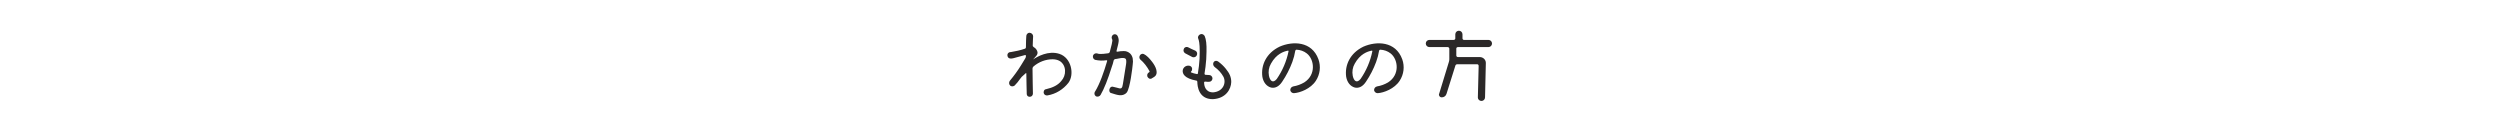 <?xml version="1.0" encoding="utf-8"?>
<!-- Generator: Adobe Illustrator 26.2.1, SVG Export Plug-In . SVG Version: 6.00 Build 0)  -->
<svg version="1.1" id="レイヤー_1" xmlns="http://www.w3.org/2000/svg" xmlns:xlink="http://www.w3.org/1999/xlink" x="0px"
	 y="0px" viewBox="0 0 1253 66" style="enable-background:new 0 0 1253 66;" xml:space="preserve">
<style type="text/css">
	.st0{display:none;opacity:0.999;fill:#2B2828;enable-background:new    ;}
	.st1{opacity:0.999;fill:#2B2828;enable-background:new    ;}
</style>
<path id="パス_3163" class="st0" d="M582.1,23.4c0,1-0.8,1.8-1.8,1.8h-4.5c-0.5,0-0.9,0.3-1.1,0.8l-4.7,14.5
	c-0.2,0.4,0,0.9,0.5,1.1l5.7,3.1c1.1,0.6,1.8,1.8,1.8,3.1c0,0.7-0.5,1.2-1.2,1.2c-0.2,0-0.4-0.1-0.6-0.2l-8.1-4.4
	c-0.4-0.2-1-0.3-1.5-0.1l-13.9,5c-0.7,0.2-1.5-0.1-1.7-0.8c-0.1-0.1-0.1-0.3-0.1-0.5c0-1.2,0.7-2.2,1.8-2.6l9.7-3.4
	c0.2-0.1,0.3-0.3,0.2-0.5c0-0.1-0.1-0.1-0.2-0.2l-6.6-3.6c-1.6-0.9-2.3-2.7-1.8-4.4l2.2-7.4c0.1-0.3-0.1-0.6-0.4-0.7
	c-0.1,0-0.1,0-0.2,0h-7.1c-1,0-1.8-0.9-1.8-1.9c0-1,0.8-1.8,1.8-1.8h8.1c0.5,0,0.9-0.3,1.1-0.8l1.3-4.3c0.3-1.1,1.3-1.8,2.4-1.8
	c0.8,0,1.4,0.6,1.4,1.4c0,0.1,0,0.3-0.1,0.4l-1.3,4.3c-0.1,0.3,0.1,0.7,0.4,0.8c0.1,0,0.1,0,0.2,0h18.2
	C581.3,21.6,582.1,22.4,582.1,23.4C582.1,23.4,582.1,23.4,582.1,23.4z M565.7,39.1c0.3,0.2,0.7,0.1,0.9-0.2c0,0,0.1-0.1,0.1-0.2
	l4.2-12.7c0.1-0.3-0.1-0.6-0.4-0.7c-0.1,0-0.1,0-0.2,0h-9.2c-0.5,0-0.9,0.3-1.1,0.8l-2.3,7.8c-0.1,0.5,0.1,0.9,0.5,1.2L565.7,39.1z
	 M589.2,32.8c-0.9,0-1.6-0.7-1.6-1.6c0,0,0,0,0-0.1l0.3-6.9c0.1-0.9,0.8-1.6,1.8-1.6c0.9,0,1.6,0.7,1.6,1.5c0,0,0,0.1,0,0.1
	l-0.4,6.9C590.9,32.1,590.1,32.8,589.2,32.8z M594,51c-1,0-1.8-0.8-1.8-1.8V16.5c0-1,0.8-1.8,1.8-1.8c0,0,0,0,0,0
	c1,0,1.8,0.8,1.8,1.8c0,0,0,0,0,0v32.7C595.8,50.2,595,51,594,51z M597,22.8c-0.1-0.8,0.5-1.5,1.3-1.6c0,0,0.1,0,0.1,0
	c0.9,0,1.7,0.7,1.8,1.6l0.2,2.4c0.1,0.8-0.5,1.5-1.3,1.6c-0.1,0-0.1,0-0.2,0c-0.9,0-1.7-0.7-1.8-1.6L597,22.8z M615.3,45.4
	c0,0.4,0.4,0.8,0.8,0.8l0,0h6.8c1,0,1.7,0.8,1.7,1.8c0,0,0,0,0,0c0,0.9-0.8,1.7-1.7,1.7h-18.8c-0.9,0-1.7-0.8-1.7-1.7
	c0-1,0.8-1.8,1.7-1.8c0,0,0,0,0,0h6.8c0.4,0,0.8-0.4,0.8-0.8c0,0,0,0,0,0v-7.6c0-0.4-0.4-0.8-0.8-0.8h-4.2c-0.9,0-1.7-0.7-1.7-1.7
	c0,0,0,0,0,0c0-1,0.8-1.8,1.7-1.8c0,0,0,0,0,0h4.2c0.4,0,0.8-0.4,0.8-0.8c0,0,0,0,0,0v-6c0-0.4-0.4-0.8-0.8-0.8h-3.7
	c-0.5,0-0.9,0.3-1,0.8l-0.7,3.7c-0.2,1-1.1,1.8-2.1,1.8h-1c-0.4,0-0.6-0.3-0.6-0.6c0-0.1,0-0.1,0-0.2l0.1-0.8h0.1v-0.1
	c0-0.2,0-0.3,0-0.5l2-11c0.2-1.1,1.1-1.8,2.1-1.8c0.9,0,1.6,0.7,1.6,1.6c0,0.1,0,0.2,0,0.3l-0.5,2.6c-0.1,0.4,0.2,0.7,0.5,0.8
	c0,0,0.1,0,0.1,0h3.1c0.4,0,0.8-0.4,0.8-0.8v0v-4.9c0-1,0.8-1.8,1.8-1.8c1,0,1.8,0.8,1.8,1.8v4.9c0,0.4,0.4,0.8,0.8,0.8l0,0h4.7
	c1,0,1.7,0.8,1.7,1.8c0,0,0,0,0,0c0,0.9-0.7,1.7-1.7,1.7c0,0,0,0,0,0h-4.7c-0.4,0-0.8,0.4-0.8,0.8v6c0,0.4,0.4,0.8,0.8,0.8l0,0h4.1
	c1,0,1.8,0.8,1.8,1.8c0,1-0.8,1.7-1.8,1.7c0,0,0,0,0,0h-4.1c-0.4,0-0.8,0.4-0.8,0.8L615.3,45.4z M642.7,22.9
	c6.6-2.9,16.2-2.8,19.5,6.3c1.3,3.6,0.8,7.6-1.3,10.8c-2.6,4-7.9,6-11,6.2c-0.9,0-1.6-0.6-1.8-1.4c-0.1-0.9,0.5-1.8,1.5-2
	c1.9-0.3,3.8-1,5.5-2c6.1-3.9,5-11.6,1.3-14.5c-1.5-1.2-3.3-1.8-5.2-1.9c-0.3,0-0.5,0.3-0.6,0.5c-0.3,1.9-0.8,3.8-1.5,5.7
	c-1.3,3.5-3,6.8-5.1,9.9c-1.6,2.4-3.5,3.3-5.5,2.9c-2.3-0.6-3.9-2.6-4.4-5.4C633.3,32.1,636.1,26.1,642.7,22.9z M647.2,25.3
	c0.1-0.2,0-0.4-0.2-0.4c-0.1,0-0.1,0-0.2,0c-2,0.4-5.7,1.6-8.4,6.5c-1.1,1.9-1.4,4-1,6.1c0.5,2.4,1.9,4,3.9,1.6
	C644.2,34.9,646.2,30.2,647.2,25.3z M707.3,21.3c0,1-0.8,1.8-1.8,1.8h-15.3c-0.4,0-0.8,0.3-0.8,0.7c0,0,0,0,0,0.1v3.4
	c0,0.4,0.3,0.8,0.8,0.8c0,0,0,0,0,0h11c1.6,0,3,1.3,3,2.9c0,0,0,0.1,0,0.1l-0.4,17.2c0,1-0.8,1.8-1.8,1.8c-1,0-1.8-0.8-1.8-1.7
	c0,0,0,0,0-0.1l0.4-15.8c0-0.4-0.3-0.8-0.7-0.8c0,0,0,0-0.1,0h-9.9c-0.5,0-0.9,0.3-1,0.8l-4.3,13.9c-0.3,1.1-1.3,1.8-2.4,1.8
	c-0.8,0-1.4-0.6-1.4-1.4c0-0.1,0-0.3,0.1-0.4l4.8-15.7c0.2-0.5,0.3-1.1,0.3-1.6V24c0-0.4-0.4-0.8-0.8-0.8c0,0,0,0,0,0h-9.2
	c-1,0-1.8-0.8-1.8-1.8c0-1,0.8-1.8,1.8-1.8h12.2c0.4,0,0.8-0.3,0.8-0.7c0,0,0,0,0-0.1v-2c0-1,0.8-1.8,1.8-1.8c1,0,1.8,0.8,1.8,1.8v2
	c0,0.4,0.3,0.8,0.7,0.8c0,0,0,0,0.1,0h12.2C706.4,19.5,707.3,20.3,707.3,21.3z"/>
<path id="パス_3178" class="st0" d="M451.1,45.6c0,0.5,0.4,0.8,0.8,0.9h23c0.9,0,1.7,0.7,1.7,1.7c0,0,0,0,0,0
	c0,0.9-0.7,1.7-1.7,1.8c0,0,0,0-0.1,0h-22.3c-2,0-3.9-0.7-5.4-2l-2.1-1.8c-0.2-0.2-0.5-0.2-0.7,0c-0.1,0.1-0.1,0.2-0.1,0.3l-0.2,2.6
	c0,0.9-0.8,1.7-1.8,1.6c0,0,0,0,0,0c-0.8,0-1.5-0.6-1.5-1.4c0-0.1,0-0.2,0-0.2l1.1-12c0.1-0.9,0.9-1.7,1.8-1.6
	c0.8,0,1.5,0.6,1.5,1.4c0,0.1,0,0.1,0,0.2l-0.2,3.1c-0.1,0.5,0.1,1,0.5,1.4l1.4,1.3c0.2,0.1,0.4,0.1,0.6-0.1
	c0.1-0.1,0.1-0.2,0.1-0.3V29.8c0-0.5-0.4-0.8-0.8-0.9H443c-0.9,0-1.6-0.7-1.6-1.6c0,0,0,0,0,0c0-0.9,0.7-1.6,1.6-1.6c0,0,0,0,0,0
	h3.8c0.5,0,0.8-0.4,0.8-0.9v-2.1c0-0.5-0.4-0.9-0.8-0.9H444c-0.9,0-1.7-0.7-1.7-1.6c0,0,0,0,0-0.1c0-0.9,0.7-1.7,1.7-1.7
	c0,0,0,0,0.1,0h2.9c0.4,0,0.7-0.4,0.8-0.8v-0.9c0-0.9,0.7-1.7,1.6-1.7c0,0,0.1,0,0.1,0c0.9,0,1.7,0.7,1.7,1.6c0,0,0,0,0,0.1v0.9
	c0,0.4,0.3,0.7,0.8,0.8h3.5c0.9,0,1.7,0.7,1.7,1.6c0,0,0,0,0,0.1c0,0.9-0.7,1.7-1.7,1.7c0,0,0,0-0.1,0H452c-0.5,0-0.8,0.4-0.8,0.9
	v2.1c0,0.5,0.4,0.8,0.8,0.9h3.9c0.9,0,1.6,0.7,1.6,1.6c0,0,0,0,0,0c0,0.9-0.7,1.6-1.6,1.6c0,0,0,0,0,0H452c-0.5,0-0.8,0.4-0.8,0.9
	v3.5c0,0.5,0.4,0.8,0.8,0.8h3.5c0.9,0,1.6,0.7,1.6,1.6c0,0,0,0,0,0c0,0.9-0.7,1.6-1.6,1.6c0,0,0,0,0,0H452c-0.5,0-0.8,0.4-0.8,0.8
	V45.6z M471.3,26.4c0.5,0,0.8-0.4,0.8-0.8v-4.4c0-0.5-0.4-0.8-0.8-0.8h-9.1c-0.9,0-1.6-0.7-1.6-1.6c0,0,0,0,0,0
	c0-0.9,0.7-1.6,1.6-1.6c0,0,0,0,0,0h10.2c1.6,0,3,1.3,3,3c0,0,0,0,0,0v6.7c0,1.6-1.3,3-2.9,3c0,0,0,0-0.1,0h-7.3
	c-0.5,0-0.8,0.4-0.8,0.8v8.5c0,0.5,0.4,0.9,0.8,0.9h9.4c0.9,0,1.6,0.7,1.6,1.6c0,0,0,0,0,0c0,0.9-0.7,1.6-1.6,1.6c0,0-0.1,0-0.1,0
	H464c-1.6,0-3-1.3-3-2.9c0,0,0,0,0-0.1V29.4c0-1.7,1.3-3,3-3c0,0,0,0,0,0H471.3z M515.5,48c0.4,0.3,0.4,0.8,0.2,1.1
	c-0.2,0.2-0.4,0.3-0.7,0.3c-1.6,0-3.2-0.5-4.6-1.5l-6.9-5c-0.2-0.1-0.4-0.1-0.6,0.1c-0.1,0.1-0.1,0.2-0.1,0.3v6.3
	c0,0.9-0.8,1.7-1.7,1.7c-0.9,0-1.7-0.8-1.7-1.7v-6.1c0-0.2-0.2-0.4-0.4-0.4c-0.1,0-0.2,0-0.2,0.1l-6,4.7c-1.2,1-2.8,1.5-4.3,1.5
	c-0.5-0.1-0.8-0.6-0.7-1c0-0.2,0.1-0.3,0.2-0.4l8.2-6.3c0.1-0.1,0.1-0.3,0-0.4c-0.1-0.1-0.1-0.1-0.2-0.1h-9.2
	c-0.9,0-1.6-0.7-1.6-1.6c0-0.9,0.7-1.6,1.6-1.6h11.9c0.4,0,0.8-0.4,0.8-0.8c0,0,0,0,0,0v-0.5c0-0.4-0.3-0.8-0.7-0.8c0,0,0,0-0.1,0
	h-8.3c-0.9,0-1.7-0.8-1.7-1.7c0-0.9,0.8-1.7,1.7-1.7h8.3c0.4,0,0.8-0.4,0.8-0.8v-0.3c0-0.4-0.3-0.8-0.8-0.8c0,0,0,0,0,0h-10.2
	c-0.9,0-1.7-0.8-1.7-1.7c0-0.9,0.8-1.7,1.7-1.7h4.4c0.4,0,0.6-0.3,0.6-0.7c0,0,0-0.1,0-0.1l-0.5-2.3c-0.1-0.5-0.5-0.8-1-0.8h-5.2
	c-0.9,0-1.6-0.7-1.6-1.6c0,0,0,0,0,0c0-0.9,0.7-1.6,1.6-1.6c0,0,0,0,0,0h2.1c0.3,0,0.5-0.3,0.5-0.5c0-0.1,0-0.1-0.1-0.2l-0.5-1
	c-0.3-0.6,0-1.3,0.6-1.6c0.2-0.1,0.3-0.1,0.5-0.1c1.1,0,2.2,0.6,2.6,1.7l0.5,1c0.2,0.5,0.7,0.8,1.2,0.8h1c0.5,0,0.8-0.4,0.8-0.8
	v-2.9c0-0.9,0.8-1.7,1.7-1.7c0,0,0,0,0,0c0.9,0,1.7,0.8,1.7,1.7c0,0,0,0,0,0v2.9c0,0.5,0.4,0.8,0.8,0.8h1.8c0.4,0,0.8-0.4,0.8-0.8
	v-2.9c0-0.9,0.7-1.7,1.7-1.7c0,0,0,0,0,0c0.9,0,1.7,0.8,1.7,1.7v2.9c0,0.4,0.3,0.8,0.8,0.8c0,0,0,0,0,0h1c0.5,0,1-0.3,1.2-0.7
	l0.6-1.1c0.6-1,1.7-1.7,2.9-1.7c0.6,0,1.1,0.5,1.1,1.1c0,0.2-0.1,0.4-0.2,0.6l-0.6,1.1c-0.1,0.2,0,0.5,0.2,0.7
	c0.1,0,0.1,0.1,0.2,0.1h2.4c0.9,0,1.6,0.7,1.6,1.6c0,0,0,0,0,0c0,0.9-0.7,1.6-1.6,1.6c0,0,0,0-0.1,0h-5.5c-0.5,0-0.9,0.3-1,0.8
	l-0.6,2.3c-0.1,0.4,0.2,0.7,0.5,0.8c0,0,0.1,0,0.1,0h4.5c0.9,0,1.7,0.7,1.7,1.7c0,0,0,0,0,0c0,0.9-0.8,1.7-1.7,1.7c0,0,0,0,0,0
	h-10.2c-0.4,0-0.8,0.4-0.8,0.8v0.3c0,0.4,0.4,0.8,0.8,0.8h8.3c0.9,0,1.7,0.8,1.7,1.7c0,0.9-0.8,1.7-1.7,1.7h-8.3
	c-0.4,0-0.8,0.4-0.8,0.8c0,0,0,0,0,0v0.5c0,0.4,0.4,0.8,0.8,0.8h11.9c0.9,0,1.6,0.7,1.6,1.6c0,0.9-0.7,1.6-1.6,1.6h-8.9
	c-0.1,0-0.2,0.1-0.2,0.3c0,0.1,0,0.2,0.1,0.2L515.5,48z M496.9,23.3c-0.4,0-0.6,0.3-0.6,0.6c0,0.1,0,0.1,0,0.2l0.6,2.3
	c0.1,0.5,0.5,0.8,1,0.8h6.4c0.5,0,0.9-0.3,1-0.8l0.6-2.3c0.1-0.3-0.1-0.7-0.5-0.8c0,0-0.1,0-0.2,0H496.9z M539.7,31.2
	c0-1,0.8-1.8,1.8-1.8c0,0,0,0,0,0c1,0,1.8,0.8,1.8,1.8c0,0,0,0,0,0c0,1-0.8,1.8-1.8,1.8C540.6,33,539.7,32.2,539.7,31.2
	C539.7,31.2,539.7,31.2,539.7,31.2L539.7,31.2z M539.7,34.9c0-1,0.8-1.8,1.8-1.8c0,0,0,0,0,0c1,0,1.8,0.8,1.8,1.8
	c0,1-0.8,1.8-1.8,1.8c0,0,0,0,0,0C540.6,36.7,539.7,35.9,539.7,34.9C539.7,34.9,539.7,34.9,539.7,34.9L539.7,34.9z M543.5,31.2
	c0-1,0.8-1.8,1.8-1.8c0,0,0,0,0,0c1,0,1.8,0.8,1.8,1.8c0,0,0,0,0,0c0,1-0.8,1.8-1.8,1.8C544.3,33,543.5,32.2,543.5,31.2
	C543.5,31.2,543.5,31.2,543.5,31.2L543.5,31.2z M543.5,34.9c0-1,0.8-1.8,1.8-1.8c0,0,0,0,0,0c1,0,1.8,0.8,1.8,1.8
	c0,1-0.8,1.8-1.8,1.8c0,0,0,0,0,0C544.3,36.7,543.5,35.9,543.5,34.9C543.5,34.9,543.5,34.9,543.5,34.9L543.5,34.9z M569.3,24.5
	c-0.5,0-0.9-0.4-0.9-1c0-0.3,0.1-0.5,0.3-0.7l6.9-6.4c1.3-1.2,3.2-1.2,4.5-0.1l7.4,6.5c0.4,0.3,0.4,0.9,0.1,1.3
	c-0.2,0.2-0.4,0.3-0.7,0.3h-0.7c-1.2,0-2.3-0.4-3.2-1.2l0,0c-0.1-0.1-0.2,0-0.3,0.1c0,0,0,0.1,0,0.1c0,0.9-0.7,1.6-1.6,1.6
	c0,0,0,0,0,0h-6.1c-0.9,0-1.6-0.7-1.6-1.6c0-0.1-0.2-0.3-0.3-0.1h0c-0.8,0.7-1.8,1.1-2.9,1.1L569.3,24.5z M585.4,35.4
	c0,1.7-1.3,3.1-3,3.1h-8.6c-0.5,0-0.8,0.3-0.9,0.8l-0.9,10.2c-0.1,0.8-0.8,1.5-1.6,1.5c-0.7,0-1.3-0.6-1.3-1.3c0,0,0-0.1,0-0.1
	l1.9-20.2c0.2-1.7,1.6-3,3.4-3h8.1c1.7,0,3,1.3,3,3c0,0,0,0,0,0L585.4,35.4z M576,50.1c-1.7,0-3-1.4-3-3.1v-3.5c0-1.7,1.3-3,3-3
	c0,0,0,0,0,0h7.2c1.7,0,3.1,1.3,3.1,3v3.5c0,1.7-1.4,3.1-3.1,3.1H576z M573.3,34.8c0,0.4,0.3,0.8,0.8,0.8h7.7c0.4,0,0.8-0.3,0.8-0.8
	c0,0,0,0,0,0c0-0.4-0.3-0.8-0.7-0.8c0,0,0,0,0,0h-7.6C573.7,34,573.3,34.3,573.3,34.8L573.3,34.8z M582.5,30.1
	c0-0.4-0.3-0.7-0.7-0.8h-7.2c-0.4,0-0.8,0.3-0.8,0.8c0,0.4,0.3,0.8,0.7,0.8c0,0,0,0,0.1,0h7.3C582.2,30.8,582.5,30.5,582.5,30.1
	L582.5,30.1z M581,22.3c0.2,0,0.3-0.1,0.3-0.3c0-0.1,0-0.2-0.1-0.2l-2.6-2.4c-0.4-0.3-0.9-0.3-1.2,0l-2.5,2.4
	c-0.1,0.1-0.1,0.3,0,0.4c0.1,0.1,0.1,0.1,0.2,0.1L581,22.3z M576.8,43.5c-0.4,0-0.8,0.3-0.8,0.8c0,0,0,0,0,0v2.1
	c0,0.4,0.4,0.8,0.8,0.8h5.8c0.4,0,0.8-0.4,0.8-0.8v-2.1c0-0.4-0.4-0.8-0.8-0.8l0,0H576.8z M592.7,43.6c-0.9,0-1.7-0.7-1.7-1.7
	c0,0,0,0,0,0V19.6c0-0.9,0.7-1.7,1.7-1.7c0,0,0,0,0,0c0.9,0,1.7,0.8,1.7,1.7c0,0,0,0,0,0v22.3C594.4,42.8,593.7,43.6,592.7,43.6
	C592.7,43.6,592.7,43.6,592.7,43.6L592.7,43.6z M599.1,16.8c0-0.9,0.8-1.7,1.7-1.7c0.9,0,1.7,0.7,1.7,1.7c0,0,0,0,0,0v32.5
	c0,0.9-0.7,1.7-1.7,1.7c0,0,0,0,0,0c-0.9,0-1.7-0.8-1.7-1.7L599.1,16.8z M641.5,48c0.4,0.3,0.4,0.8,0.2,1.1
	c-0.2,0.2-0.4,0.3-0.7,0.3c-1.6,0-3.2-0.5-4.6-1.5l-6.8-5c-0.2-0.1-0.4-0.1-0.6,0.1c-0.1,0.1-0.1,0.2-0.1,0.3v6.3
	c0,0.9-0.8,1.7-1.7,1.7c-0.9,0-1.7-0.8-1.7-1.7v-6.1c0-0.2-0.2-0.4-0.4-0.4c-0.1,0-0.2,0-0.2,0.1l-6,4.7c-1.2,1-2.8,1.5-4.3,1.5
	c-0.5-0.1-0.8-0.6-0.7-1c0-0.2,0.1-0.3,0.2-0.4l8.2-6.3c0.1-0.1,0.1-0.3,0-0.4c-0.1-0.1-0.1-0.1-0.2-0.1h-9.2
	c-0.9,0-1.6-0.7-1.6-1.6c0,0,0,0,0,0c0-0.9,0.7-1.6,1.6-1.6l0,0h11.9c0.4,0,0.8-0.4,0.8-0.8c0,0,0,0,0,0v-0.5c0-0.4-0.3-0.8-0.7-0.8
	c0,0,0,0-0.1,0h-8.3c-0.9,0-1.7-0.8-1.7-1.7c0-0.9,0.8-1.7,1.7-1.7h8.3c0.4,0,0.8-0.4,0.8-0.8v0v-0.3c0-0.4-0.3-0.8-0.8-0.8
	c0,0,0,0,0,0h-10.3c-0.9,0-1.7-0.8-1.7-1.7c0-0.9,0.8-1.7,1.7-1.7h4.4c0.4,0,0.6-0.3,0.6-0.7c0,0,0-0.1,0-0.1l-0.5-2.3
	c-0.1-0.5-0.5-0.8-1-0.8h-5.2c-0.9,0-1.6-0.7-1.6-1.6c0,0,0,0,0,0c0-0.9,0.7-1.6,1.6-1.6c0,0,0,0,0,0h2.1c0.3,0,0.5-0.3,0.5-0.5
	c0-0.1,0-0.1-0.1-0.2l-0.5-1c-0.3-0.6,0-1.3,0.6-1.6c0.2-0.1,0.3-0.1,0.5-0.1c1.1,0,2.2,0.6,2.6,1.7l0.5,1c0.2,0.5,0.7,0.8,1.2,0.8
	h1c0.5,0,0.8-0.4,0.8-0.8v-2.9c0-0.9,0.8-1.7,1.7-1.7c0,0,0,0,0,0c0.9,0,1.7,0.8,1.7,1.7c0,0,0,0,0,0v2.9c0,0.5,0.4,0.8,0.8,0.8h1.8
	c0.4,0,0.8-0.4,0.8-0.8v-2.9c0-0.9,0.7-1.7,1.7-1.7c0,0,0,0,0,0c0.9,0,1.7,0.8,1.7,1.7v2.9c0,0.4,0.3,0.8,0.8,0.8c0,0,0,0,0,0h1
	c0.5,0,1-0.3,1.2-0.7l0.6-1.1c0.6-1,1.7-1.7,2.9-1.7c0.6,0,1.1,0.5,1.1,1.1c0,0.2-0.1,0.4-0.2,0.6l-0.6,1.1c-0.1,0.2,0,0.5,0.2,0.7
	c0.1,0,0.1,0.1,0.2,0.1h2.4c0.9,0,1.6,0.7,1.6,1.6c0,0,0,0,0,0c0,0.9-0.7,1.6-1.6,1.6c0,0,0,0,0,0h-5.5c-0.5,0-0.9,0.3-1.1,0.8
	l-0.6,2.3c-0.1,0.4,0.2,0.7,0.5,0.8c0,0,0.1,0,0.1,0h4.5c0.9,0,1.7,0.7,1.7,1.7c0,0,0,0,0,0c0,0.9-0.7,1.7-1.7,1.7c0,0,0,0,0,0
	h-10.2c-0.4,0-0.8,0.4-0.8,0.8v0.3c0,0.4,0.4,0.8,0.8,0.8h8.3c0.9,0,1.7,0.8,1.7,1.7c0,0.9-0.8,1.7-1.7,1.7h-8.3
	c-0.4,0-0.8,0.4-0.8,0.8c0,0,0,0,0,0v0.5c0,0.4,0.4,0.8,0.8,0.8h11.9c0.9,0,1.6,0.7,1.6,1.6c0,0,0,0,0,0c0,0.9-0.7,1.6-1.6,1.6l0,0
	h-8.9c-0.1,0-0.2,0.1-0.2,0.3c0,0.1,0,0.2,0.1,0.2L641.5,48z M622.9,23.3c-0.4,0-0.6,0.3-0.6,0.6c0,0.1,0,0.1,0,0.2l0.6,2.3
	c0.1,0.5,0.5,0.8,1,0.8h6.4c0.5,0,0.9-0.3,1-0.8l0.6-2.3c0.1-0.3-0.1-0.7-0.5-0.8c0,0-0.1,0-0.2,0H622.9z M663.3,37
	c0.2,4.9,1.3,6.8,2.1,7.6c1.7,1.4,3.9,1.6,6.9,0.6c3.2-1.3,6.2-3.2,8.7-5.6c0.6-0.6,1.6-0.7,2.2-0.1c0.1,0.1,0.1,0.1,0.2,0.2
	c0.6,0.6,0.6,1.7-0.1,2.3c0,0-0.1,0.1-0.1,0.1c-2.7,2.8-6,5-9.7,6.3c-1.5,0.5-3,0.8-4.5,0.8c-2,0.1-4.1-0.6-5.6-1.9
	c-2.1-1.8-3.3-5.1-3.4-10c0-3.4,0.2-6.9,0.7-10.2c0,0,0.1-1.3,0.2-2.6c0-1.3,0-2.2-0.8-2.7c-0.8-0.4-1-1.4-0.6-2.2c0,0,0,0,0,0
	c0.5-0.8,1.5-1.1,2.3-0.6c0,0,0,0,0,0c0.9,0.6,1.7,1.4,2.1,2.3c0.3,1.3,0.4,2.7,0.3,4C663.9,29.3,663.2,32,663.3,37L663.3,37z
	 M704.6,38.6c-1.1,3.1-2.6,6-4.5,8.8c-0.5,0.8-1.6,1-2.4,0.5c-0.7-0.5-0.9-1.5-0.4-2.3c0,0,0,0,0,0c3.2-4.9,5-10.6,6.2-15.1
	c0.1-0.2-0.1-0.4-0.3-0.5c0,0-0.1,0-0.1,0c-1.9,0.1-3.9-0.1-5.8-0.5c-0.9-0.2-1.6-1-1.5-2c0.1-0.9,0.9-1.5,1.8-1.4c0,0,0,0,0,0
	c2.1,0.4,4.2,0.5,6.3,0.5c0.3,0,0.6-0.2,0.7-0.5c0.5-2.5,0.8-5,1-7.5c0-1,0.8-1.7,1.8-1.7c1,0,1.7,0.8,1.7,1.8
	c-0.1,2.2-0.4,4.4-0.8,6.6c0,0.3,0.1,0.4,0.3,0.3c0.7-0.4,1.4-1,2.1-1.5c0.7-0.6,1.8-0.6,2.5,0.1c0.6,0.8,0.5,1.9-0.2,2.6
	c-1.5,1.3-3.3,2.2-5.2,2.7c-0.3,0.1-0.6,0.3-0.7,0.7C706.5,32.9,705.6,35.7,704.6,38.6L704.6,38.6z M726.8,44.4c0.3,1-0.3,2-1.3,2.2
	c0,0-0.1,0-0.1,0c-3.2,1.1-6.7,1.3-10,0.5c-2.4-0.5-4.6-1.5-6.5-2.9c-0.7-0.6-0.9-1.6-0.3-2.4c0.6-0.7,1.6-0.9,2.3-0.3
	c0,0,0.1,0,0.1,0.1c1.6,1.1,3.4,1.8,5.2,2.2c2.7,0.8,5.6,0.7,8.2-0.4C725.4,43.1,726.4,43.5,726.8,44.4
	C726.8,44.4,726.8,44.4,726.8,44.4L726.8,44.4z M725.4,32.2c-0.7,0.7-1.8,0.7-2.4,0c0,0,0,0,0,0c-1.2-0.9-2.7-1.5-4.2-1.5
	c-1.6,0-3.3,0-4.9,0.3c-0.7,0-1.3-0.5-1.6-1.1c-0.2-0.9,0.3-1.8,1.2-2.1c1.8-0.4,3.7-0.5,5.6-0.3c2.3,0.1,4.5,1,6.3,2.5
	C725.9,30.4,725.9,31.4,725.4,32.2L725.4,32.2z M749.2,40.4c0.2-0.9,1.1-1.5,2-1.3c0,0,0.1,0,0.1,0c0.6,0.1,1.1,0.6,1.2,1.3
	c0.1,0.6,0,1.2-0.3,1.8c-0.2,0.3-0.4,0.8-0.6,1.4c-1.4,3-3.6,3.8-6,2.8c-3-1.6-5.2-4.2-6.2-7.4c-0.9-2.7-1.3-5.6-1.3-8.5
	c0-2.6,0.6-5.1,1.8-7.4c0.4-0.8,1.4-1.2,2.2-0.7c0,0,0.1,0,0.1,0.1c0.6,0.3,1,0.9,0.9,1.5c-0.1,1-0.8,2-1.1,3
	c-1,4-1.1,10.8,3.4,15.4c0.8,0.8,1.4,1.1,1.8,1.1C748,43.3,748.5,42.5,749.2,40.4L749.2,40.4z M767,38.6c-2.7-0.3-1.8-2.7-2.1-4.3
	c-0.8-2.8-2.9-5-5.6-6c-1-0.3-1.6-1.3-1.4-2.3c0-0.1,0.1-0.3,0.2-0.4c0.4-0.7,1.4-1,3.4,0c1.9,0.9,3.6,2.3,4.9,3.9
	c1.5,1.9,2.4,4.2,2.6,6.6C769.1,37.3,768.5,38.7,767,38.6L767,38.6z M812.1,21.8c0,1-0.8,1.8-1.8,1.8h-15.3c-0.4,0-0.8,0.3-0.8,0.7
	c0,0,0,0,0,0.1v3.4c0,0.4,0.3,0.8,0.8,0.8c0,0,0,0,0,0h11c1.6,0,3,1.3,3,2.9c0,0,0,0.1,0,0.1l-0.4,17.2c0,1-0.8,1.8-1.8,1.8
	c-1,0-1.8-0.8-1.8-1.7c0,0,0,0,0-0.1l0.4-15.8c0-0.4-0.3-0.8-0.7-0.8c0,0,0,0-0.1,0h-9.9c-0.5,0-0.9,0.3-1,0.8L789.2,47
	c-0.3,1.1-1.3,1.8-2.4,1.8c-0.8,0-1.4-0.6-1.4-1.4c0-0.1,0-0.3,0.1-0.4l4.8-15.7c0.2-0.5,0.3-1.1,0.3-1.6v-5.3
	c0-0.4-0.4-0.8-0.8-0.8c0,0,0,0,0,0h-9.2c-1,0-1.8-0.8-1.8-1.8c0-1,0.8-1.8,1.8-1.8h12.2c0.4,0,0.8-0.3,0.8-0.7c0,0,0,0,0-0.1v-2
	c0-1,0.8-1.8,1.8-1.8c1,0,1.8,0.8,1.8,1.8v2c0,0.4,0.3,0.8,0.7,0.8c0,0,0,0,0.1,0h12.2C811.2,20,812.1,20.8,812.1,21.8L812.1,21.8z"
	/>
<path id="パス_3165" class="st0" d="M527,34.7c-0.7,0-1.3-0.6-1.3-1.3c0-0.2,0-0.4,0.1-0.5l5.3-12.6c0.7-1.7,2.4-2.8,4.2-2.8h5.9
	c1.3,0,2.3,1,2.3,2.3c0,0.2,0,0.4-0.1,0.6l-4,14.7l-6,13.5c-0.5,1.1-1.6,1.9-2.9,1.8c-0.7,0-1.3-0.6-1.3-1.3c0-0.2,0-0.3,0.1-0.5
	l5.8-13.1c0.2-0.4,0-0.8-0.3-1c0,0-0.1,0-0.1,0l-4.5-1.7c-0.2-0.1-0.5,0-0.6,0.3c-0.4,1-1.3,1.6-2.4,1.6H527z M539.3,21.9
	c0.1-0.3-0.1-0.6-0.4-0.7c-0.1,0-0.1,0-0.2,0h-3.2c-0.5,0-0.9,0.3-1.1,0.7l-2.9,6.8c-0.2,0.4,0,0.9,0.5,1c0,0,0,0,0,0l3.9,1.4
	c0.4,0.2,0.8,0,1-0.4c0,0,0,0,0-0.1L539.3,21.9z M556.6,32.8c1.1,0.5,1.8,1.5,1.8,2.7c0,0.7-0.6,1.3-1.3,1.3c-0.2,0-0.3,0-0.5-0.1
	l-6-2.6c-0.3-0.1-0.6,0.1-0.7,0.3c0,0,0,0.1,0,0.2v14.7c0,1-0.8,1.8-1.8,1.8c0,0,0,0,0,0c-1,0-1.8-0.8-1.8-1.8V17.6
	c0-1,0.8-1.8,1.8-1.8c1,0,1.8,0.8,1.8,1.8c0,0,0,0,0,0v11.5c0,0.5,0.3,0.9,0.8,1.1L556.6,32.8z M567.2,18.6c0-1.7,1.4-3.1,3.1-3.1
	h28.4c1.7,0,3.1,1.4,3.1,3.1v29.2c0,1.7-1.4,3.1-3.1,3.1h-28.4c-1.7,0-3.1-1.4-3.1-3.1V18.6z M597.4,47.4c0.4,0,0.8-0.4,0.8-0.8
	V19.8c0-0.4-0.4-0.8-0.8-0.8h-26c-0.4,0-0.8,0.4-0.8,0.8v26.8c0,0.4,0.4,0.8,0.8,0.8L597.4,47.4z M592.4,40.3c0.9,0,1.7,0.8,1.7,1.7
	c0,0.9-0.8,1.7-1.7,1.7h-16c-0.9,0-1.7-0.8-1.7-1.7c0-0.9,0.8-1.7,1.7-1.7h5.6c0.4,0,0.8-0.4,0.8-0.8v-4.6c0-0.4-0.4-0.8-0.8-0.8
	h-4.7c-0.9,0-1.6-0.7-1.6-1.6c0-0.9,0.7-1.7,1.6-1.7c0,0,0,0,0,0h4.7c0.4,0,0.8-0.4,0.8-0.8v-3.1c0-0.4-0.4-0.8-0.8-0.8h-5.6
	c-0.9,0-1.6-0.7-1.6-1.6c0,0,0,0,0,0c0-0.9,0.7-1.6,1.6-1.6c0,0,0,0,0,0h16c0.9,0,1.6,0.7,1.6,1.6c0,0,0,0,0,0
	c0,0.9-0.7,1.6-1.6,1.6c0,0,0,0,0,0h-5.5c-0.4,0-0.8,0.4-0.8,0.8V30c0,0.4,0.4,0.8,0.8,0.8h4.6c0.9,0,1.6,0.7,1.6,1.7c0,0,0,0,0,0
	c0,0.9-0.7,1.6-1.6,1.6h-4.6c-0.4,0-0.8,0.3-0.8,0.8c0,0,0,0,0,0v4.6c0,0.4,0.4,0.8,0.8,0.8H592.4z M591,39c-1.1,0-2.2-0.7-2.6-1.7
	c-0.3-0.7,0.1-1.4,0.7-1.7c0.2-0.1,0.3-0.1,0.5-0.1h0.1c1.2,0,2.2,0.7,2.6,1.8c0.3,0.6-0.1,1.4-0.7,1.6c-0.1,0.1-0.3,0.1-0.5,0.1
	H591z M614,19.8c-0.3,0-0.5,0.2-0.7,0.4c-0.5,0.9-1.5,1.4-2.5,1.4h-0.2c-0.6,0-1.1-0.5-1.1-1.1c0-0.2,0.1-0.4,0.2-0.6l2.1-3.5
	c0.6-1,1.7-1.6,2.9-1.6h0.3c0.5,0,0.9,0.4,0.9,0.9c0,0.2,0,0.3-0.1,0.4c-0.1,0.1,0,0.3,0.1,0.4c0,0,0.1,0,0.1,0h8
	c0.9,0,1.6,0.7,1.6,1.6c0,0.9-0.7,1.6-1.6,1.6h-2.9c-0.2,0-0.4,0.2-0.4,0.4c0,0.1,0,0.1,0,0.2l0.2,0.3c0.3,0.6,0,1.2-0.5,1.5
	c-0.2,0.1-0.4,0.1-0.5,0.1c-1.1,0-2.1-0.6-2.6-1.6l-0.2-0.3c-0.2-0.3-0.5-0.5-0.9-0.5L614,19.8z M619.6,33.8c-0.4,0-0.8,0.3-0.8,0.8
	c0,0,0,0,0,0v0.3c0,0.4,0.4,0.8,0.8,0.8c0,0,0,0,0,0h3.1c0.8,0,1.5,0.7,1.5,1.5c0,0,0,0,0,0c0,0.8-0.7,1.5-1.5,1.5c0,0,0,0,0,0h-1.4
	c-0.2,0-0.4,0.2-0.4,0.4c0,0.1,0,0.2,0.1,0.3l1.9,3.1c0.3,0.5,0.2,1.1-0.3,1.4c-0.2,0.1-0.3,0.2-0.5,0.2c-1.1,0-2.2-0.6-2.8-1.6
	l-0.1-0.2c-0.1-0.1-0.2-0.1-0.2,0c0,0-0.1,0.1-0.1,0.1v7.4c0,0.8-0.7,1.5-1.5,1.5c-0.8,0-1.5-0.7-1.5-1.5v-6.1
	c0-0.1-0.1-0.2-0.2-0.2c-0.1,0-0.1,0-0.2,0.1l-1.8,3.5c-0.5,0.9-1.5,1.5-2.6,1.6c-0.6,0-1.1-0.5-1.1-1c0-0.2,0-0.4,0.1-0.5l3.9-7.5
	c0.1-0.3,0-0.6-0.2-0.7c-0.1,0-0.1,0-0.2-0.1h-1.9c-0.8,0-1.5-0.7-1.5-1.5c0,0,0,0,0,0c0-0.8,0.7-1.5,1.5-1.5c0,0,0,0,0,0h3.3
	c0.4,0,0.8-0.3,0.8-0.7c0,0,0,0,0-0.1v-0.3c0-0.4-0.3-0.8-0.7-0.8c0,0,0,0-0.1,0H613c-0.8,0-1.5-0.7-1.5-1.5c0-0.8,0.7-1.5,1.5-1.5
	c0,0,0,0,0,0h1.9c0.4,0,0.8-0.4,0.8-0.8c0,0,0,0,0,0v-0.3c0-0.4-0.4-0.8-0.8-0.8l0,0H612c-0.8,0-1.5-0.7-1.5-1.5c0,0,0,0,0,0
	c0-0.8,0.6-1.5,1.5-1.6c0,0,0,0,0,0h3.2c0.3,0,0.5-0.2,0.5-0.5v-0.5c0-0.8,0.7-1.5,1.5-1.5c0,0,0,0,0,0c0.8,0,1.5,0.7,1.5,1.5
	c0,0,0,0,0,0v0.5c0,0.3,0.3,0.5,0.5,0.5h3c0.8,0,1.5,0.7,1.5,1.5c0,0,0,0,0,0c0,0.8-0.7,1.5-1.5,1.5c0,0,0,0,0,0h-2.7
	c-0.4,0-0.8,0.4-0.8,0.8V30c0,0.5,0.4,0.8,0.8,0.8h1.6c0.8,0,1.5,0.7,1.5,1.5c0,0,0,0,0,0c0,0.8-0.7,1.5-1.5,1.5H619.6z M632.3,16.2
	c-0.1,0.1,0,0.3,0.1,0.4c0,0,0.1,0,0.1,0h9.9c0.9,0,1.6,0.7,1.6,1.6c0,0,0,0,0,0c0,0.9-0.7,1.6-1.6,1.6c0,0,0,0,0,0h-4.8
	c-0.2,0-0.3,0.2-0.3,0.4c0,0,0,0.1,0,0.1l0,0c0.3,0.6,0,1.3-0.6,1.5c-0.2,0.1-0.3,0.1-0.5,0.1c-1.1,0-2.1-0.7-2.6-1.7
	c-0.1-0.3-0.4-0.5-0.7-0.5h-2.4c-0.3,0-0.5,0.2-0.6,0.4c-0.4,0.9-1.3,1.4-2.3,1.4h-0.3c-0.6,0-1.1-0.5-1.1-1.1c0-0.2,0-0.4,0.1-0.6
	l1.8-3.5c0.5-1,1.6-1.7,2.8-1.7h0.3c0.5,0,0.9,0.4,0.9,0.9C632.4,15.9,632.4,16,632.3,16.2L632.3,16.2z M640.4,30.1
	c-0.4,0-0.6,0.3-0.6,0.7V33c0,0.4,0.3,0.8,0.8,0.8c0,0,0,0,0,0h1.8c0.8,0,1.5,0.7,1.5,1.5c0,0,0,0,0,0c0,0.8-0.7,1.5-1.5,1.5
	c0,0,0,0,0,0h-15.1c-0.8,0-1.5-0.7-1.5-1.5c0,0,0,0,0,0c0-0.8,0.7-1.5,1.5-1.5c0,0,0,0,0,0h1.8c0.4,0,0.8-0.4,0.8-0.8v-2.3
	c0-0.4-0.3-0.7-0.7-0.7c0,0,0,0,0,0h-0.9c-0.8,0-1.5-0.7-1.6-1.5c0,0,0,0,0-0.1c0-0.9,0.7-1.6,1.5-1.6c0,0,0,0,0,0h1
	c0.3,0,0.6-0.2,0.6-0.6c0,0,0,0,0,0v-0.7c0-0.9,0.7-1.6,1.5-1.6c0,0,0,0,0,0c0.8,0,1.5,0.7,1.6,1.5c0,0,0,0,0,0.1v0.7
	c0,0.3,0.3,0.6,0.6,0.6h2.5c0.3,0,0.6-0.2,0.6-0.6c0,0,0,0,0,0v-0.7c0-0.9,0.7-1.6,1.5-1.6c0,0,0,0,0,0c0.9,0,1.6,0.7,1.6,1.5
	c0,0,0,0,0,0v0.7c0,0.3,0.2,0.6,0.6,0.6c0,0,0,0,0,0h1c0.9,0,1.5,0.7,1.6,1.6c0,0.9-0.7,1.6-1.5,1.6c0,0,0,0,0,0L640.4,30.1z
	 M630.6,50.7c-1.7,0-3-1.4-3-3.1v-5.8c0-1.7,1.3-3.1,3-3.1h8.4c1.7,0,3.1,1.4,3.1,3c0,0,0,0,0,0v5.8c0,1.7-1.4,3.1-3,3.1
	c0,0,0,0,0,0H630.6z M639.3,42.4c0-0.4-0.4-0.8-0.8-0.8l0,0h-7.2c-0.4,0-0.8,0.4-0.8,0.8c0,0.4,0.4,0.8,0.8,0.8l0,0h7.2
	C638.9,43.2,639.2,42.9,639.3,42.4C639.3,42.4,639.3,42.4,639.3,42.4z M630.4,47c0,0.4,0.4,0.8,0.8,0.8h7.2c0.4,0,0.8-0.4,0.8-0.8
	c0,0,0,0,0,0c0-0.4-0.3-0.8-0.7-0.8c0,0,0,0-0.1,0h-7.2C630.8,46.2,630.4,46.5,630.4,47z M633.8,30.1c-0.5,0-0.8,0.4-0.8,0.8V33
	c0,0.5,0.4,0.8,0.8,0.8h2c0.4,0,0.8-0.4,0.8-0.8c0,0,0,0,0,0v-2.1c0-0.4-0.3-0.8-0.8-0.8c0,0,0,0,0,0L633.8,30.1z M662.8,23.4
	c6.6-2.9,16.2-2.8,19.5,6.3c1.3,3.6,0.8,7.6-1.3,10.8c-2.6,4-7.9,6-11,6.2c-0.9,0-1.6-0.6-1.8-1.4c-0.1-0.9,0.5-1.8,1.5-2
	c1.9-0.3,3.8-1,5.5-2c6.1-3.9,5-11.6,1.3-14.5c-1.5-1.2-3.3-1.8-5.2-1.9c-0.3,0-0.5,0.3-0.6,0.5c-0.3,1.9-0.8,3.8-1.5,5.7
	c-1.3,3.5-3,6.8-5.1,9.9c-1.6,2.4-3.5,3.3-5.5,2.9c-2.3-0.6-3.9-2.6-4.4-5.4C653.4,32.6,656.2,26.6,662.8,23.4L662.8,23.4z
	 M667.3,25.8c0.1-0.2,0-0.4-0.2-0.4c-0.1,0-0.1,0-0.2,0c-2,0.4-5.7,1.6-8.4,6.5c-1.1,1.9-1.4,4-1,6.1c0.5,2.4,1.9,4,3.9,1.6
	C664.3,35.4,666.3,30.7,667.3,25.8L667.3,25.8z M727.3,21.8c0,1-0.8,1.8-1.8,1.8h-15.3c-0.4,0-0.8,0.3-0.8,0.7c0,0,0,0,0,0.1v3.4
	c0,0.4,0.3,0.8,0.8,0.8c0,0,0,0,0,0h11c1.6,0,3,1.3,3,2.9c0,0,0,0.1,0,0.1l-0.4,17.2c0,1-0.8,1.8-1.8,1.8c-1,0-1.8-0.8-1.8-1.7
	c0,0,0,0,0-0.1l0.4-15.8c0-0.4-0.3-0.8-0.7-0.8c0,0,0,0-0.1,0h-9.9c-0.5,0-0.9,0.3-1,0.8L704.5,47c-0.3,1.1-1.3,1.8-2.4,1.8
	c-0.8,0-1.4-0.6-1.4-1.4c0-0.1,0-0.3,0.1-0.4l4.8-15.7c0.2-0.5,0.3-1.1,0.3-1.6v-5.3c0-0.4-0.4-0.8-0.8-0.8c0,0,0,0,0,0h-9.2
	c-1,0-1.8-0.8-1.8-1.8c0-1,0.8-1.8,1.8-1.8H708c0.4,0,0.8-0.3,0.8-0.7c0,0,0,0,0-0.1v-2c0-1,0.8-1.8,1.8-1.8c1,0,1.8,0.8,1.8,1.8v2
	c0,0.4,0.3,0.8,0.7,0.8c0,0,0,0,0.1,0h12.2C726.5,20,727.3,20.8,727.3,21.8L727.3,21.8z"/>
<path id="パス_3166" class="st0" d="M481.5,45.5c0,0.4,0.4,0.8,0.8,0.8h11.1c1.1,0,2,0.9,2,1.9c0,1.1-0.9,1.9-1.9,1.9c0,0,0,0,0,0
	h-27.8c-1.1,0-2-0.8-2-1.9c0,0,0,0,0,0c0-1.1,0.9-1.9,2-1.9h11.2c0.4,0,0.8-0.4,0.8-0.8v-7.1c0-0.4-0.4-0.8-0.8-0.8h-6.3
	c-1.1,0-1.9-0.9-1.9-1.9c0-1.1,0.9-1.9,1.9-1.9h6.3c0.4,0,0.8-0.4,0.8-0.8v-4.3c0-0.4-0.4-0.8-0.8-0.8h-7.4c-0.5,0-1,0.3-1.1,0.8
	l-0.9,2.5c-0.4,1.2-1.5,1.9-2.8,1.9c-0.8,0-1.4-0.7-1.4-1.4c0-0.2,0-0.3,0.1-0.5l4.4-12c0.4-1.1,1.5-1.9,2.7-1.9
	c0.8,0,1.4,0.6,1.4,1.4c0,0.2,0,0.3-0.1,0.5l-1.5,4.1c-0.1,0.3,0.1,0.6,0.4,0.7c0,0,0.1,0,0.1,0h6.1c0.4,0,0.8-0.4,0.8-0.8v-5
	c0-1,0.8-1.9,1.9-1.9c0,0,0,0,0,0c1,0,1.9,0.8,1.9,1.9c0,0,0,0,0,0v5c0,0.5,0.4,0.8,0.8,0.8h8.3c1.1,0,1.9,0.9,1.9,1.9
	c0,1.1-0.9,2-1.9,2h-8.3c-0.4,0-0.8,0.3-0.8,0.8c0,0,0,0,0,0v4.3c0,0.4,0.4,0.8,0.8,0.8h6.8c1.1,0,1.9,0.9,1.9,1.9c0,0,0,0,0,0
	c0,1.1-0.9,1.9-1.9,1.9c0,0,0,0,0,0h-6.8c-0.4,0-0.8,0.3-0.8,0.8c0,0,0,0,0,0V45.5z M507.8,17.2c1,0.3,1.8,1.2,1.8,2.3
	c0,0.8-0.6,1.4-1.4,1.4c-0.1,0-0.2,0-0.4,0l-2.5-0.6c-1.1-0.3-1.8-1.2-1.8-2.3c0-0.8,0.6-1.4,1.4-1.4c0.1,0,0.3,0,0.4,0.1
	L507.8,17.2z M507.8,27.1c1.1,0.3,1.8,1.2,1.8,2.3c0,0.8-0.6,1.4-1.4,1.4c-0.1,0-0.3,0-0.4-0.1l-2.5-0.7c-1-0.3-1.7-1.2-1.8-2.3
	c0-0.8,0.6-1.4,1.4-1.4c0.1,0,0.2,0,0.4,0L507.8,27.1z M506.4,50.7c-0.8,0-1.5-0.7-1.5-1.5c0-0.1,0-0.2,0-0.3l1.8-9.2
	c0.2-1,1.1-1.8,2.2-1.8c0.8,0,1.5,0.6,1.5,1.5c0,0.1,0,0.2,0,0.3l-1.9,9.2C508.4,50,507.5,50.7,506.4,50.7z M538.8,28.5
	c0,1-0.8,1.8-1.8,1.8c0,0,0,0,0,0h-7.5c-0.4,0-0.8,0.4-0.8,0.8v3.8c0,0.4,0.4,0.8,0.8,0.8h4c1.7,0,3,1.4,3,3.1v7.8c0,1.7-1.3,3-3,3
	c0,0,0,0,0,0h-13.1c-1.7,0-3-1.3-3-3c0,0,0,0,0,0v-7.8c0-1.7,1.3-3.1,3-3.1h3.9c0.4,0,0.8-0.4,0.8-0.8v-3.8c0-0.4-0.4-0.8-0.8-0.8
	h-7.4c-1,0-1.8-0.8-1.8-1.8c0,0,0,0,0,0c0-1,0.8-1.8,1.8-1.8h7.4c0.4,0,0.8-0.4,0.8-0.8v0v-3.5c0-0.4-0.3-0.7-0.7-0.8
	c0,0-0.1,0-0.1,0l-5.9,0.5c-0.9,0.1-1.7-0.6-1.8-1.5c0,0,0-0.1,0-0.1c0-1,0.8-1.9,1.8-2l16.8-1.4c0.9-0.1,1.7,0.6,1.8,1.5
	c0,0.1,0,0.1,0,0.2c0,1-0.8,1.8-1.8,1.9l-5.7,0.5c-0.5,0-0.8,0.4-0.8,0.9v3.9c0,0.4,0.4,0.8,0.8,0.8l0,0h7.5
	C538,26.7,538.8,27.5,538.8,28.5z M532.2,46c0.4,0,0.8-0.3,0.8-0.7c0,0,0,0,0-0.1v-5.1c0-0.4-0.3-0.8-0.8-0.8c0,0,0,0,0,0h-10.5
	c-0.4,0-0.8,0.4-0.8,0.8c0,0,0,0,0,0v5.1c0,0.4,0.3,0.8,0.7,0.8c0,0,0,0,0.1,0L532.2,46z M553.3,21.3c0.9,0.5,1.2,1.6,0.8,2.4
	c-1,2.9-1.5,5.9-1.6,9c-0.1,4.4,0.5,8.7,1.7,12.9c0.3,0.9-0.2,1.8-1.1,2.1c-0.9,0.3-1.9-0.2-2.2-1.1c-1.3-4.6-1.9-9.3-1.8-14.1
	c0.1-2,0.3-4,0.7-5.9C550.6,23.2,551,20.2,553.3,21.3z M560.1,39.1c2.8,1.9,6.2,3,9.6,3.1c2.1,0.1,4.2-0.2,6.2-0.9
	c1-0.4,2-0.5,2.5,0.8c0.3,0.9-0.2,1.9-1.2,2.2c0,0-0.1,0-0.1,0c-2.4,0.8-4.8,1.3-7.4,1.3c-7.4-0.2-10.5-2.7-11.6-3.6
	c-0.9-0.7-1.1-1.9-0.5-2.9C558.1,38.4,558.9,38.3,560.1,39.1z M561.1,26.2c-0.9-0.1-1.5-0.9-1.4-1.8c0.1-0.8,0.8-1.4,1.7-1.4
	c1.3,0,3.8,0.2,11.6,0c0.8-0.1,1.6,0.4,1.7,1.2c0,0.1,0,0.2,0,0.4c0,0.8-0.6,1.6-1.4,1.7c-1.1,0.1-3.9,0.2-6.7,0.2
	C565.3,26.4,562.6,26.3,561.1,26.2z M602.2,24.9v0.5c0,0.3,0.2,0.4,0.4,0.3c0.8-0.3,1.5-0.7,2.2-1.3c0.8-0.9,1.9-1.6,2.8-1.2
	c1.5,0.8,0.8,2.2,0.1,3c-1,1-2.1,1.6-5,2.6c-0.3,0.1-0.5,0.4-0.5,0.8v3.1c0,0.3,0.2,0.4,0.4,0.3c2.1-0.8,4.4-1.1,6.6-1.1
	c7.1,0.3,10.5,4.2,10.5,8.2c0,3.9-2.9,6.7-7.6,6.9c-4.7,0.2-7.4-2.2-7.9-3.9c-0.8-3.1,1.3-4.9,2.8-4.4c1.2,0.5,1.1,1.7,0.8,2.8
	c-0.1,0.3-0.2,0.8,0,1c0.4,0.5,1.3,1.1,3.4,1.3c3.7,0.3,4.8-1.5,4.9-3.4c0.1-2.5-1.6-5-5.9-5.3c-2.6-0.2-5.2,0.1-7.6,1
	c-0.3,0.1-0.5,0.4-0.5,0.8c0,2.9,0,5.6-0.1,6.7c-0.3,3.3-1.8,4-3.8,4c-2.1,0-4-1.1-5.8-2.1c-1.9-1.1-2-3.8-0.3-5.8
	c1.8-1.9,3.9-3.5,6.2-4.7c0.3-0.2,0.5-0.5,0.5-0.8v-3.6c0-0.2-0.2-0.4-0.4-0.4c0,0-0.1,0-0.1,0c-2,0.4-4.1,0.5-6.1,0.3
	c-1.5-0.2-2.5-1.2-2-2.4c0.5-1,1.7-0.6,2.5-0.5c1.9,0.2,3.8,0.1,5.6-0.3c0.3-0.1,0.6-0.4,0.5-0.7c0.1-1.8-0.4-3.6-1.4-5.2
	c-0.9-1.9-0.6-3.1,0.2-3.6c0.7-0.4,1.8-0.4,2.6,1.1C601.5,20.5,602.1,22.6,602.2,24.9L602.2,24.9z M598.8,41.8c0-0.3,0-1.7,0-3.4
	c0-0.3-0.3-0.3-0.4-0.2c-1.4,0.9-2.7,1.9-3.8,3.1c-0.4,0.4-0.5,1.1-0.1,1.6c0.3,0.3,0.7,0.5,1,0.6c0.8,0.5,1.7,0.6,2.5,0.4
	C598.8,43.8,598.8,43,598.8,41.8L598.8,41.8z M620.2,29.6c-0.2,0.7-1.1,1.1-1.8,0.9c0,0,0,0-0.1,0c-0.9-0.3-1.5-1.2-2.3-1.8
	c-1.2-0.8-2.5-1.3-3.9-1.5c-1.3-0.3-2.1-1.2-1.6-2.3c0.4-0.8,1-1,2.4-0.8c3.3,0.5,5.4,1.7,6.7,3.1C620.2,27.9,620.4,28.7,620.2,29.6
	z M629.8,18.4c0-1.7,1.4-3.1,3.1-3.1h28.5c1.7,0,3.1,1.4,3.1,3.1c0,0,0,0,0,0v29.3c0,1.7-1.4,3.1-3,3.1c0,0,0,0,0,0h-28.5
	c-1.7,0-3.1-1.4-3.1-3.1V18.4z M660.2,47.4c0.4,0,0.8-0.3,0.8-0.7c0,0,0,0,0-0.1v-27c0-0.4-0.4-0.8-0.8-0.8l0,0H634
	c-0.4,0-0.8,0.4-0.8,0.8v0v27c0,0.4,0.3,0.8,0.7,0.8c0,0,0,0,0.1,0L660.2,47.4z M639,41c-0.6,0-1.1-0.5-1.1-1.1
	c0-0.2,0.1-0.4,0.2-0.5l4.9-8.4c0.1-0.2,0-0.5-0.2-0.6c-0.1,0-0.2-0.1-0.2-0.1h-4.1c-0.9,0-1.6-0.7-1.6-1.7c0,0,0,0,0,0
	c0-0.9,0.7-1.6,1.6-1.6h6.3c0.4,0,0.8-0.4,0.8-0.8v-2.6c0-0.9,0.7-1.6,1.6-1.6c0.9,0,1.6,0.7,1.6,1.6v2.6c0,0.4,0.4,0.8,0.8,0.8h6.1
	c0.9,0,1.6,0.7,1.6,1.6c0,0.9-0.7,1.7-1.6,1.7c0,0,0,0,0,0H652c-0.2,0-0.4,0.2-0.4,0.5c0,0.1,0,0.1,0.1,0.2l5,8.4
	c0.3,0.5,0.1,1.1-0.4,1.4c-0.2,0.1-0.4,0.2-0.6,0.2c-1.1,0-2.2-0.6-2.8-1.6l-3.7-6.1c-0.1-0.1-0.2-0.2-0.3-0.1
	c-0.1,0-0.1,0.1-0.1,0.2v9.5c0,0.9-0.7,1.6-1.6,1.6c-0.9,0-1.6-0.7-1.6-1.6v-9.1c0-0.1-0.1-0.2-0.2-0.2c-0.1,0-0.1,0.1-0.2,0.1
	l-3.4,5.7C641.2,40.4,640.1,41,639,41L639,41z M684.2,21.1c0.1,1.4,0.2,2.8,0.1,4.2c0,3.4-0.1,7.8,1.3,10c0.4,0.5,1.1,1.6,0.1,2.4
	c-0.8,0.7-1.9,0.7-2.6-0.1c0,0-0.1-0.1-0.1-0.1c-1.1-1.8-1.8-3.9-1.9-6c-0.2-2.1-0.2-4.3-0.2-6.2c0.1-1.2,0-2.4-0.1-3.7
	c-0.1-1,0.5-1.8,1.5-2C683.2,19.5,684,20.1,684.2,21.1C684.2,21.1,684.2,21.1,684.2,21.1z M684,48.4c-0.5-0.9-0.1-2,0.7-2.4
	c0,0,0,0,0.1,0c1-0.5,8.7-5,9.7-10.6c1.7-8.9-0.6-13.1-1.8-15.4c-0.5-0.9-0.2-1.9,0.6-2.5c1-0.7,1.9-0.1,2.5,0.8
	c2.1,3.6,3,8.7,2.7,13.8c-0.3,5.3-1.8,9.1-7.1,13.6c-1.6,1.3-3.3,2.5-5,3.4C685.5,49.5,684.5,49.2,684,48.4z M725.3,23.3
	c6.6-2.9,16.2-2.8,19.5,6.3c1.3,3.6,0.8,7.6-1.3,10.8c-2.6,4-7.9,6-11,6.2c-0.9,0-1.6-0.6-1.8-1.4c-0.1-0.9,0.5-1.8,1.5-2
	c1.9-0.3,3.8-1,5.5-2c6.1-3.9,5-11.6,1.3-14.5c-1.5-1.2-3.3-1.8-5.2-1.9c-0.3,0-0.5,0.3-0.6,0.5c-0.3,1.9-0.8,3.8-1.5,5.7
	c-1.3,3.5-3,6.8-5.1,9.9c-1.6,2.4-3.5,3.3-5.5,2.9c-2.3-0.6-3.9-2.6-4.4-5.4C715.9,32.5,718.7,26.5,725.3,23.3z M729.8,25.6
	c0.1-0.2,0-0.4-0.2-0.4c-0.1,0-0.1,0-0.2,0c-2,0.4-5.7,1.6-8.4,6.5c-1.1,1.9-1.4,4-1,6.1c0.5,2.4,1.9,4,3.9,1.6
	C726.8,35.3,728.8,30.6,729.8,25.6L729.8,25.6z M789.8,21.7c0,1-0.8,1.8-1.8,1.8h-15.3c-0.4,0-0.8,0.3-0.8,0.7c0,0,0,0,0,0.1v3.4
	c0,0.4,0.3,0.8,0.8,0.8c0,0,0,0,0,0h11c1.6,0,3,1.3,3,2.9c0,0,0,0.1,0,0.1l-0.4,17.2c0,1-0.8,1.8-1.8,1.8c-1,0-1.8-0.8-1.8-1.7
	c0,0,0,0,0-0.1L783,33c0-0.4-0.3-0.8-0.7-0.8c0,0,0,0-0.1,0h-9.9c-0.5,0-0.9,0.3-1,0.8L767,46.9c-0.3,1.1-1.3,1.8-2.4,1.8
	c-0.8,0-1.4-0.6-1.4-1.4c0-0.1,0-0.3,0.1-0.4l4.8-15.7c0.2-0.5,0.3-1.1,0.3-1.6v-5.3c0-0.4-0.4-0.8-0.8-0.8c0,0,0,0,0,0h-9.2
	c-1,0-1.8-0.8-1.8-1.8c0-1,0.8-1.8,1.8-1.8h12.2c0.4,0,0.8-0.3,0.8-0.7c0,0,0,0,0-0.1v-2c0-1,0.8-1.8,1.8-1.8c1,0,1.8,0.8,1.8,1.8v2
	c0,0.4,0.3,0.8,0.7,0.8c0,0,0,0,0.1,0H788C789,19.8,789.8,20.7,789.8,21.7L789.8,21.7z"/>
<path id="パス_3162" class="st0" d="M537.9,33.5c0.5,0.7,0.4,1.8-0.3,2.4c-0.3,0.3-0.7,0.4-1.1,0.4c-0.5,0-0.9-0.3-1.3-0.6
	c-1-0.9-4.6-1.3-5.7-1.3c-0.9,0-1.7-0.7-1.7-1.6c0-0.9,0.7-1.7,1.6-1.8C531.8,31,536.2,31.5,537.9,33.5z M532.5,24.9
	c-0.4-0.1-0.8-0.1-1.2-0.3c-0.6-0.2-1.1-0.8-1.1-1.5c0-0.9,0.7-1.7,1.6-1.7c1.5,0,5.1,1.3,7.4,4.1c0.5,0.8,0.3,1.8-0.3,2.4
	c-0.8,0.5-1.8,0.3-2.4-0.3C535.4,26.3,534,25.4,532.5,24.9z M532.2,46.3c-0.9,0.1-1.8-0.5-1.9-1.4c0,0,0-0.1,0-0.1
	c-0.1-0.9,0.6-1.7,1.4-1.8c3.2-0.9,6.2-2.2,9-3.9c5-2.8,8.9-6,11.1-9.2c0.5-0.8,1.6-0.9,2.3-0.4c0,0,0,0,0,0
	c0.7,0.6,0.9,1.6,0.4,2.4C548.8,39.7,536.4,45.5,532.2,46.3z M574.2,41.8c-1.6,0.1-3.1,0-4.7-0.4c-0.9-0.3-1.3-1.3-1.1-2.2
	c0.4-0.8,1.3-1.3,2.2-1c1.2,0.2,2.4,0.2,3.6,0.2c1.6,0,19.2-0.5,21-0.8c0.9-0.1,1.7,0.5,1.9,1.4c0.1,0.9-0.6,1.8-1.5,1.9
	C593.5,41.2,575.6,41.8,574.2,41.8z M571.9,29.5c-0.9-0.1-1.6-0.9-1.5-1.8c0-0.1,0-0.1,0-0.2c0.2-0.9,1-1.5,1.9-1.4
	c1.4,0.3,2.8,0.4,4.2,0.3c0.1,0,11.2-0.7,15.5-0.3c0.9,0.1,1.5,0.9,1.5,1.8c-0.1,0.8-0.8,1.4-1.6,1.5c-4.9-0.4-13.5,0.2-17,0.4
	C573.9,29.8,572.9,29.7,571.9,29.5z M638.4,24.3c0.3,0.7,0.3,1.6,0,2.3c-0.7,1.6-2.8,3.2-4,4.1c-1.7,1.2-3.4,2.1-5.3,2.9
	c-1.4,0.5-2.5,1.7-2.9,3.1c-1.2,4.9-4.2,7.9-8.8,10.5c-0.8,0.3-1.8,0-2.2-0.8c-0.3-0.8,0-1.8,0.8-2.2c8.2-3.7,7.5-12.3,7.3-14.1
	c-0.1-0.9,0.6-1.7,1.5-1.8c0.6-0.1,1.2,0.2,1.6,0.6c0.5,0.7,0.8,1.9,1.5,1.7c2-0.8,5-2.2,7.1-4.5c0.3-0.3,0.3-0.7,0.3-1
	c-0.1-0.3-0.3-0.3-1.3-0.3c-3.3,0-6.9,0.3-10.8,0.6c-3.7,0.3-7.7,0.5-11.3,0.5c-0.9,0-1.6-0.7-1.6-1.6c0-0.9,0.7-1.6,1.6-1.7
	c3.5,0,7.4-0.3,11.1-0.5c3.7-0.3,7.6-0.6,10.9-0.6C636.2,21.5,637.5,22,638.4,24.3z M660.6,23.4c6.6-2.9,16.2-2.8,19.5,6.3
	c1.3,3.6,0.8,7.6-1.3,10.8c-2.6,4-7.9,6-11,6.2c-0.9,0-1.6-0.6-1.8-1.4c-0.1-0.9,0.5-1.8,1.5-2c1.9-0.3,3.8-1,5.5-2
	c6.1-3.9,5-11.6,1.3-14.5c-1.5-1.2-3.3-1.8-5.2-1.9c-0.3,0-0.5,0.3-0.6,0.5c-0.3,1.9-0.8,3.8-1.5,5.7c-1.3,3.5-3,6.8-5.1,9.9
	c-1.6,2.4-3.5,3.3-5.5,2.9c-2.3-0.6-3.9-2.6-4.4-5.4C651.2,32.6,654.1,26.6,660.6,23.4L660.6,23.4z M665.1,25.8
	c0.1-0.2,0-0.4-0.2-0.4c-0.1,0-0.1,0-0.2,0c-2,0.4-5.7,1.6-8.4,6.5c-1.1,1.9-1.4,4-1,6.1c0.5,2.4,1.9,4,3.9,1.6
	C662.1,35.4,664.2,30.7,665.1,25.8L665.1,25.8z M725.2,21.8c0,1-0.8,1.8-1.8,1.8h-15.3c-0.4,0-0.8,0.3-0.8,0.7c0,0,0,0,0,0.1v3.4
	c0,0.4,0.3,0.8,0.8,0.8c0,0,0,0,0,0h11c1.6,0,3,1.3,3,2.9c0,0,0,0.1,0,0.1l-0.4,17.2c0,1-0.8,1.8-1.8,1.8c-1,0-1.8-0.8-1.8-1.7
	c0,0,0,0,0-0.1l0.4-15.8c0-0.4-0.3-0.8-0.7-0.8c0,0,0,0-0.1,0h-9.9c-0.5,0-0.9,0.3-1,0.8L702.4,47c-0.3,1.1-1.3,1.8-2.4,1.8
	c-0.8,0-1.4-0.6-1.4-1.4c0-0.1,0-0.3,0.1-0.4l4.8-15.7c0.2-0.5,0.3-1.1,0.3-1.6v-5.3c0-0.4-0.4-0.8-0.8-0.8c0,0,0,0,0,0h-9.2
	c-1,0-1.8-0.8-1.8-1.8c0-1,0.8-1.8,1.8-1.8h12.2c0.4,0,0.8-0.3,0.8-0.7c0,0,0,0,0-0.1v-2c0-1,0.8-1.8,1.8-1.8c1,0,1.8,0.8,1.8,1.8v2
	c0,0.4,0.3,0.8,0.7,0.8c0,0,0,0,0.1,0h12.2C724.4,20,725.2,20.8,725.2,21.8L725.2,21.8z"/>
<path id="パス_3163_00000064312062151467058120000017549510248767981192_" class="st0" d="M581.6,23.6c0,1-0.8,1.8-1.8,1.8h-4.5
	c-0.5,0-0.9,0.3-1,0.8l-4.7,14.5c-0.2,0.4,0,0.9,0.5,1.1l5.7,3.1c1.1,0.6,1.8,1.8,1.8,3.1c0,0.7-0.5,1.2-1.2,1.2
	c-0.2,0-0.4-0.1-0.6-0.2l-8.1-4.4c-0.4-0.2-1-0.3-1.5-0.1l-13.9,5c-0.7,0.2-1.5-0.1-1.7-0.8c-0.1-0.1-0.1-0.3-0.1-0.5
	c0-1.2,0.7-2.2,1.8-2.6l9.7-3.4c0.2-0.1,0.3-0.3,0.2-0.5c0-0.1-0.1-0.1-0.2-0.2l-6.6-3.6c-1.6-0.9-2.3-2.7-1.8-4.4l2.2-7.4
	c0.1-0.3-0.1-0.6-0.4-0.7c-0.1,0-0.1,0-0.2,0H548c-1,0-1.8-0.9-1.8-1.9c0-1,0.8-1.8,1.8-1.8h8.1c0.5,0,0.9-0.3,1-0.8l1.3-4.3
	c0.3-1.1,1.3-1.8,2.4-1.8c0.8,0,1.4,0.6,1.4,1.4c0,0.1,0,0.3-0.1,0.4L561,21c-0.1,0.3,0.1,0.7,0.4,0.8c0.1,0,0.1,0,0.2,0h18.2
	C580.8,21.8,581.6,22.6,581.6,23.6C581.6,23.5,581.6,23.6,581.6,23.6z M565.2,39.2c0.3,0.2,0.7,0.1,0.9-0.2c0,0,0.1-0.1,0.1-0.2
	l4.2-12.7c0.1-0.3-0.1-0.6-0.4-0.7c-0.1,0-0.1,0-0.2,0h-9.2c-0.5,0-0.9,0.3-1.1,0.8l-2.3,7.8c-0.1,0.5,0.1,0.9,0.5,1.2L565.2,39.2z
	 M588.7,32.9c-0.9,0-1.6-0.7-1.6-1.6c0,0,0,0,0-0.1l0.3-6.9c0.1-0.9,0.8-1.6,1.8-1.6c0.9,0,1.6,0.7,1.6,1.5c0,0,0,0.1,0,0.1
	l-0.4,6.9C590.4,32.2,589.6,32.9,588.7,32.9z M593.6,51.1c-1,0-1.8-0.8-1.8-1.8V16.7c0-1,0.8-1.8,1.8-1.8c0,0,0,0,0,0
	c1,0,1.8,0.8,1.8,1.8c0,0,0,0,0,0v32.7C595.4,50.3,594.5,51.1,593.6,51.1z M596.5,23c-0.1-0.8,0.5-1.5,1.3-1.6c0,0,0.1,0,0.1,0
	c0.9,0,1.7,0.7,1.8,1.6l0.2,2.4c0.1,0.8-0.5,1.5-1.3,1.6c-0.1,0-0.1,0-0.2,0c-0.9,0-1.7-0.7-1.8-1.6L596.5,23z M614.8,45.6
	c0,0.4,0.4,0.8,0.8,0.8l0,0h6.8c1,0,1.7,0.8,1.7,1.8c0,0,0,0,0,0c0,0.9-0.8,1.7-1.7,1.7h-18.8c-0.9,0-1.7-0.8-1.7-1.7
	c0-1,0.8-1.8,1.7-1.8c0,0,0,0,0,0h6.8c0.4,0,0.8-0.4,0.8-0.8c0,0,0,0,0,0V38c0-0.4-0.4-0.8-0.8-0.8h-4.2c-0.9,0-1.7-0.7-1.7-1.7
	c0,0,0,0,0,0c0-1,0.8-1.8,1.7-1.8c0,0,0,0,0,0h4.2c0.4,0,0.8-0.4,0.8-0.8c0,0,0,0,0,0v-6c0-0.4-0.4-0.8-0.8-0.8h-3.7
	c-0.5,0-0.9,0.3-1,0.8l-0.7,3.7c-0.2,1-1.1,1.8-2.1,1.8h-1c-0.4,0-0.6-0.3-0.6-0.6c0-0.1,0-0.1,0-0.2l0.1-0.8h0.1v-0.1
	c0-0.2,0-0.3,0-0.5l2-11c0.2-1.1,1.1-1.8,2.1-1.8c0.9,0,1.6,0.7,1.6,1.6c0,0.1,0,0.2,0,0.3l-0.5,2.6c-0.1,0.4,0.2,0.7,0.5,0.8
	c0,0,0.1,0,0.1,0h3.1c0.4,0,0.8-0.4,0.8-0.8v0v-4.9c0-1,0.8-1.8,1.8-1.8c1,0,1.8,0.8,1.8,1.8v4.9c0,0.4,0.4,0.8,0.8,0.8l0,0h4.7
	c1,0,1.7,0.8,1.7,1.8c0,0,0,0,0,0c0,0.9-0.7,1.7-1.7,1.7c0,0,0,0,0,0h-4.7c-0.4,0-0.8,0.4-0.8,0.8v6c0,0.4,0.4,0.8,0.8,0.8l0,0h4.1
	c1,0,1.8,0.8,1.8,1.8c0,1-0.8,1.7-1.8,1.7c0,0,0,0,0,0h-4.1c-0.4,0-0.8,0.4-0.8,0.8L614.8,45.6z M642.2,23.1
	c6.6-2.9,16.2-2.8,19.5,6.3c1.3,3.6,0.8,7.6-1.3,10.8c-2.6,4-7.9,6-11,6.2c-0.9,0-1.6-0.6-1.8-1.4c-0.1-0.9,0.5-1.8,1.5-2
	c1.9-0.3,3.8-1,5.5-2c6.1-3.9,5-11.6,1.3-14.5c-1.5-1.2-3.3-1.8-5.2-1.9c-0.3,0-0.5,0.3-0.6,0.5c-0.3,1.9-0.8,3.8-1.5,5.7
	c-1.3,3.5-3,6.8-5.1,9.9c-1.6,2.4-3.5,3.3-5.5,2.9c-2.3-0.6-3.9-2.6-4.4-5.4C632.8,32.3,635.6,26.3,642.2,23.1z M646.7,25.4
	c0.1-0.2,0-0.4-0.2-0.4c-0.1,0-0.1,0-0.2,0c-2,0.4-5.7,1.6-8.4,6.5c-1.1,1.9-1.4,4-1,6.1c0.5,2.4,1.9,4,3.9,1.6
	C643.7,35.1,645.7,30.4,646.7,25.4z M706.8,21.5c0,1-0.8,1.8-1.8,1.8h-15.3c-0.4,0-0.8,0.3-0.8,0.7c0,0,0,0,0,0.1v3.4
	c0,0.4,0.3,0.8,0.8,0.8c0,0,0,0,0,0h11c1.6,0,3,1.3,3,2.9c0,0,0,0.1,0,0.1l-0.4,17.2c0,1-0.8,1.8-1.8,1.8c-1,0-1.8-0.8-1.8-1.7
	c0,0,0,0,0-0.1l0.4-15.8c0-0.4-0.3-0.8-0.7-0.8c0,0,0,0-0.1,0h-9.9c-0.5,0-0.9,0.3-1,0.8l-4.3,13.9c-0.3,1.1-1.3,1.8-2.4,1.8
	c-0.8,0-1.4-0.6-1.4-1.4c0-0.1,0-0.3,0.1-0.4L685,31c0.2-0.5,0.3-1.1,0.3-1.6v-5.3c0-0.4-0.4-0.8-0.8-0.8c0,0,0,0,0,0h-9.2
	c-1,0-1.8-0.8-1.8-1.8c0-1,0.8-1.8,1.8-1.8h12.2c0.4,0,0.8-0.3,0.8-0.7c0,0,0,0,0-0.1v-2c0-1,0.8-1.8,1.8-1.8c1,0,1.8,0.8,1.8,1.8v2
	c0,0.4,0.3,0.8,0.7,0.8c0,0,0,0,0.1,0h12.2C706,19.7,706.8,20.5,706.8,21.5z"/>
<path id="パス_3158" class="st0" d="M531.3,14.7c0.7,0,1.3,0.6,1.3,1.4c0,0.1,0,0.2,0,0.3l-1.3,4.8c-0.2,0.5-0.2,1.1-0.2,1.6v26.9
	c0,0.9-0.8,1.7-1.7,1.7c-0.9,0-1.7-0.8-1.7-1.7V32.4c0-0.3-0.3-0.6-0.6-0.6c0,0,0,0,0,0c-1,0-1.8-0.8-1.7-1.8c0-0.1,0-0.3,0.1-0.4
	l3.7-13.3C529.4,15.3,530.3,14.7,531.3,14.7z M543.2,18.6c-0.4,0-0.8,0.4-0.8,0.8c0,0,0,0,0,0v0.5c0,0.4,0.4,0.8,0.8,0.8h3.7
	c0.8,0,1.5,0.6,1.5,1.4c0,0.8-0.7,1.5-1.5,1.5h-3.7c-0.4,0-0.8,0.4-0.8,0.8v0.3c0,0.4,0.4,0.8,0.8,0.8h1.7c1.7,0,3.1,1.4,3.1,3.1v6
	c0,1.7-1.4,3.1-3,3.1c0,0,0,0,0,0h-1.7c-0.4,0-0.8,0.4-0.8,0.8v1c0,0.4,0.4,0.8,0.8,0.8h2.6c0.9,0,1.6,0.7,1.6,1.6l0,0
	c0,0.9-0.7,1.6-1.6,1.6l0,0h-2.6c-0.4,0-0.8,0.4-0.8,0.8v0.4c0,0.4,0.3,0.7,0.6,0.7c0.1,0,0.1,0,0.2,0l3.1-0.3
	c0.8-0.1,1.5,0.5,1.6,1.3c0,0,0,0.1,0,0.1c0,0.9-0.7,1.7-1.6,1.8l-10.4,1.2c-0.8,0.1-1.5-0.4-1.6-1.2c0-0.1,0-0.1,0-0.2
	c0-0.9,0.7-1.7,1.6-1.8l2.6-0.3c0.5,0,0.8-0.4,0.8-0.9v-0.8c0-0.4-0.4-0.8-0.8-0.8h-2.2c-0.9,0-1.6-0.7-1.6-1.6l0,0
	c0-0.9,0.7-1.6,1.6-1.6c0,0,0,0,0,0h2.2c0.4,0,0.8-0.4,0.8-0.8v-1c0-0.4-0.4-0.8-0.8-0.8h-1.6c-1.7,0-3.1-1.4-3.1-3c0,0,0,0,0,0v-6
	c0-1.7,1.4-3.1,3.1-3.1h1.6c0.4,0,0.8-0.4,0.8-0.8v-0.3c0-0.4-0.4-0.8-0.8-0.8h-3.6c-0.8,0-1.4-0.7-1.4-1.5c0-0.8,0.6-1.4,1.4-1.4
	c0,0,0,0,0,0h3.6c0.4,0,0.8-0.4,0.8-0.8v-0.2c0-0.4-0.4-0.8-0.8-0.8l-1.6,0.1c-0.7,0-1.4-0.5-1.4-1.2c0,0,0,0,0-0.1
	c0-0.8,0.6-1.4,1.4-1.5l8-0.6c0.7-0.1,1.4,0.5,1.5,1.2c0,0,0,0.1,0,0.1c0,0.8-0.7,1.5-1.5,1.5L543.2,18.6z M539.4,28.9
	c0-0.4-0.4-0.8-0.8-0.8h-1.4c-0.4,0-0.8,0.4-0.8,0.8v0.5c0,0.4,0.4,0.8,0.8,0.8h1.4c0.4,0,0.8-0.4,0.8-0.8L539.4,28.9z M536.3,34.4
	c0,0.4,0.4,0.8,0.8,0.8l0,0h1.4c0.4,0,0.8-0.4,0.8-0.8v-0.4c0-0.4-0.4-0.8-0.8-0.8h-1.4c-0.4,0-0.8,0.4-0.8,0.8L536.3,34.4z
	 M545.4,28.9c0-0.4-0.4-0.8-0.8-0.8h-1.4c-0.4,0-0.8,0.4-0.8,0.8v0.5c0,0.4,0.4,0.8,0.8,0.8h1.4c0.4,0,0.8-0.4,0.8-0.8L545.4,28.9z
	 M542.4,34.4c0,0.4,0.4,0.8,0.8,0.8h1.4c0.4,0,0.8-0.4,0.8-0.8v-0.4c0-0.4-0.4-0.8-0.8-0.8h-1.4c-0.4,0-0.8,0.4-0.8,0.8L542.4,34.4z
	 M555.5,21.8c0,0.4,0.3,0.8,0.8,0.8c0,0,0,0,0,0h1.3c1.6,0,3,1.3,3,2.9c0,0,0,0.1,0,0.1l-0.4,23.7c0,0.8-0.7,1.5-1.5,1.5
	c-0.8,0-1.4-0.6-1.4-1.4c0,0,0,0,0,0l0.3-23c0-0.4-0.3-0.8-0.7-0.8c0,0-0.1,0-0.1,0h-0.6c-0.5,0-0.8,0.4-0.9,0.8l-1.7,21.7
	c-0.1,0.8-0.8,1.5-1.6,1.5c-0.8,0-1.4-0.6-1.4-1.4c0,0,0-0.1,0-0.1l1.7-21.9c0-0.3-0.2-0.6-0.6-0.7c0,0,0,0,0,0h-1
	c-0.8,0-1.5-0.6-1.5-1.5c0,0,0,0,0,0c0-0.8,0.7-1.4,1.5-1.4h1.2c0.4,0,0.7-0.3,0.7-0.7v-5.3c0-0.8,0.7-1.5,1.5-1.5
	c0.8,0,1.5,0.6,1.5,1.5L555.5,21.8z M598.5,26.6c0.4,0.8,0.2,1.8-0.5,2.3c-1.9,1.1-4,2-6.1,2.6c-0.1,0-0.2,0-0.3,0.1
	c-0.2,0-0.4,0.3-0.4,0.5c0,0,0,0.1,0,0.1c0.5,1.1,1,2.1,1.6,3.1c0.4,0.7,0.9,1.3,1.5,1.8c0.6,0.7,0.6,1.7,0,2.4
	c-1.2,1.2-2.4,0.1-3.8-0.2c-2.1-0.5-8.7-2-12.5,0.5c-1.6,0.8-2.1,3.9,4,5.1c0.5,0.1,1.1,0.2,1.6,0.3c2.5,0.3,5,0.2,7.5-0.4
	c0.9-0.1,1.8,0.4,2.1,1.3c0.2,0.9-0.4,1.8-1.3,2.1c-1.8,0.4-3.6,0.6-5.5,0.6c-1.1,0-2.2-0.1-3.3-0.2c-2.6-0.2-5.1-1.2-7.3-2.7
	c-1.4-1-2.2-2.6-2.1-4.2c0.1-1.7,0.9-3.2,2.3-4.2c1.3-0.9,2.9-1.5,4.5-1.8c1.7-0.3,3.4-0.3,5.1-0.3c1.1,0,2.3,0.2,3.2,0.3
	c0.1,0,0.2-0.1,0.3-0.2c0-0.1,0-0.1-0.1-0.2c-0.4-0.7-0.8-1.6-1.1-2.3c-0.2-0.3-0.4-0.5-0.8-0.4c-0.5,0.1-1.1,0.1-1.6,0.3
	c-3.8,0.5-7.6,0.8-11.4,0.8c-0.9,0-1.6-0.8-1.7-1.7c0-0.9,0.7-1.7,1.6-1.8c4,0,7.9-0.3,11.8-1c0.2,0,0.4-0.3,0.3-0.5
	c0,0,0-0.1,0-0.1c-0.2-0.5-0.3-1-0.5-1.5c-0.1-0.5-0.3-0.8-0.4-1.2c-0.1-0.3-0.4-0.5-0.7-0.4c0,0,0,0,0,0c-3,0.7-6.1,1-9.1,0.8
	c-0.8-0.3-1.2-1.1-1.1-1.8c0.1-0.8,0.7-1.4,1.8-1.4c2.5,0.1,5-0.2,7.5-0.8c0.3,0,0.4-0.3,0.4-0.5c0,0,0,0,0,0
	c-0.4-1.3-0.6-2.6-0.8-3.9c0-0.9,0.7-1.6,1.6-1.6c0.9,0,1.7,0.7,1.7,1.6c0.1,1.1,0.3,2.1,0.6,3.1c0.1,0.3,0.3,0.4,0.6,0.3
	c0,0,0,0,0,0c1.1-0.4,2.4-0.9,3.7-1.3c0.9-0.2,1.8,0.2,2.1,1c0.2,0.9-0.3,1.8-1.1,2.1c-0.9,0.3-1.8,0.6-2.6,0.9
	c-0.5,0.1-0.8,0.2-1.1,0.3c-0.2,0-0.4,0.3-0.4,0.5c0,0,0,0.1,0,0.1c0.1,0.3,0.2,0.7,0.3,1c0.3,0.7,0.5,1.3,0.6,1.8
	c0.1,0.3,0.4,0.5,0.6,0.4c0,0,0,0,0.1,0c2.1-0.5,4.1-1.3,5.9-2.4C597,25.6,598,25.9,598.5,26.6z M620.2,38.5c-1.1,3.1-2.6,6-4.5,8.8
	c-0.5,0.8-1.6,1-2.4,0.5c-0.7-0.5-0.9-1.5-0.4-2.3c0,0,0,0,0,0c3.2-4.9,5-10.6,6.2-15.1c0.1-0.2-0.1-0.4-0.3-0.5c0,0-0.1,0-0.1,0
	c-1.9,0.1-3.9-0.1-5.8-0.5c-0.9-0.2-1.6-1-1.5-2c0.1-0.9,0.9-1.5,1.8-1.4c0,0,0,0,0,0c2.1,0.4,4.2,0.5,6.3,0.5
	c0.3,0,0.6-0.2,0.7-0.5c0.5-2.5,0.8-5,1-7.5c0-1,0.8-1.7,1.8-1.7c1,0,1.7,0.8,1.7,1.8c-0.1,2.2-0.4,4.4-0.8,6.6
	c0,0.3,0.1,0.4,0.3,0.3c0.7-0.4,1.4-1,2.1-1.5c0.7-0.6,1.8-0.6,2.5,0.1c0.6,0.8,0.5,1.9-0.2,2.6c-1.5,1.3-3.3,2.2-5.2,2.7
	c-0.3,0.1-0.6,0.3-0.7,0.7C622.1,32.8,621.3,35.7,620.2,38.5z M642.4,44.4c0.3,1-0.3,2-1.3,2.2c0,0-0.1,0-0.1,0
	c-3.2,1.1-6.7,1.3-10,0.5c-2.4-0.5-4.6-1.5-6.5-2.9c-0.7-0.6-0.9-1.6-0.3-2.4c0.6-0.7,1.6-0.9,2.3-0.3c0,0,0.1,0,0.1,0.1
	c1.6,1.1,3.4,1.8,5.2,2.2c2.7,0.8,5.6,0.7,8.2-0.4C641,43,642.1,43.4,642.4,44.4C642.4,44.3,642.4,44.4,642.4,44.4z M641,32.1
	c-0.7,0.7-1.8,0.7-2.4,0c0,0,0,0,0,0c-1.2-0.9-2.7-1.5-4.2-1.5c-1.6,0-3.3,0-4.9,0.3c-0.7,0-1.3-0.5-1.6-1.1
	c-0.2-0.9,0.3-1.8,1.2-2.1c1.8-0.4,3.7-0.5,5.6-0.3c2.3,0.1,4.5,1,6.3,2.5C641.5,30.4,641.6,31.4,641,32.1z M664.9,40.4
	c0.2-0.9,1.1-1.5,2-1.3c0,0,0.1,0,0.1,0c0.6,0.1,1.1,0.6,1.2,1.3c0.1,0.6,0,1.2-0.3,1.8c-0.2,0.3-0.4,0.8-0.6,1.4
	c-1.4,3-3.6,3.8-6,2.8c-3-1.6-5.2-4.2-6.2-7.4c-0.9-2.7-1.3-5.6-1.3-8.5c0-2.6,0.6-5.1,1.8-7.4c0.4-0.8,1.4-1.2,2.2-0.7
	c0,0,0.1,0,0.1,0.1c0.6,0.3,1,0.9,0.9,1.6c-0.1,1-0.8,2-1.1,3c-1,4-1.1,10.8,3.4,15.4c0.8,0.8,1.4,1.1,1.8,1.1
	C663.6,43.2,664.1,42.5,664.9,40.4z M682.6,38.5c-2.7-0.3-1.8-2.7-2.1-4.3c-0.8-2.8-2.9-5-5.6-6c-1-0.3-1.6-1.3-1.4-2.3
	c0-0.1,0.1-0.3,0.2-0.4c0.4-0.7,1.4-1,3.4,0c1.9,0.9,3.6,2.3,4.9,3.9c1.5,1.9,2.4,4.2,2.6,6.6C684.7,37.2,684.1,38.6,682.6,38.5
	L682.6,38.5z M727.7,21.7c0,1-0.8,1.8-1.8,1.8h-15.3c-0.4,0-0.8,0.3-0.8,0.7c0,0,0,0,0,0.1v3.4c0,0.4,0.3,0.8,0.8,0.8c0,0,0,0,0,0
	h11c1.6,0,3,1.3,3,2.9c0,0,0,0.1,0,0.1l-0.4,17.2c0,1-0.8,1.8-1.8,1.8c-1,0-1.8-0.8-1.8-1.7c0,0,0,0,0-0.1l0.4-15.8
	c0-0.4-0.3-0.8-0.7-0.8c0,0,0,0-0.1,0h-9.9c-0.5,0-0.9,0.3-1,0.8l-4.3,13.9c-0.3,1.1-1.3,1.8-2.4,1.8c-0.8,0-1.4-0.6-1.4-1.4
	c0-0.1,0-0.3,0.1-0.4l4.8-15.7c0.2-0.5,0.3-1.1,0.3-1.6v-5.3c0-0.4-0.4-0.8-0.8-0.8c0,0,0,0,0,0h-9.2c-1,0-1.8-0.8-1.8-1.8
	c0-1,0.8-1.8,1.8-1.8h12.2c0.4,0,0.8-0.3,0.8-0.7c0,0,0,0,0-0.1v-2c0-1,0.8-1.8,1.8-1.8c1,0,1.8,0.8,1.8,1.8v2
	c0,0.4,0.3,0.8,0.7,0.8c0,0,0,0,0.1,0h12.2C726.9,19.9,727.7,20.7,727.7,21.7z"/>
<path id="パス_3159" class="st0" d="M510.3,14.7c0.7,0,1.3,0.6,1.3,1.4c0,0.1,0,0.2,0,0.3l-1.3,4.8c-0.2,0.5-0.2,1.1-0.2,1.6v26.9
	c0,0.9-0.8,1.7-1.7,1.7c-0.9,0-1.7-0.8-1.7-1.7V32.4c0-0.3-0.3-0.6-0.6-0.6c0,0,0,0,0,0c-1,0-1.8-0.8-1.7-1.8c0-0.1,0-0.3,0.1-0.4
	l3.7-13.3C508.4,15.3,509.3,14.7,510.3,14.7z M522.2,18.6c-0.4,0-0.8,0.4-0.8,0.8c0,0,0,0,0,0v0.5c0,0.4,0.4,0.8,0.8,0.8h3.7
	c0.8,0,1.5,0.6,1.5,1.4c0,0.8-0.7,1.5-1.5,1.5h-3.7c-0.4,0-0.8,0.4-0.8,0.8v0.3c0,0.4,0.4,0.8,0.8,0.8h1.7c1.7,0,3.1,1.4,3.1,3.1v6
	c0,1.7-1.4,3.1-3,3.1c0,0,0,0,0,0h-1.7c-0.4,0-0.8,0.4-0.8,0.8v1c0,0.4,0.4,0.8,0.8,0.8h2.6c0.9,0,1.6,0.7,1.6,1.6l0,0
	c0,0.9-0.7,1.6-1.6,1.6l0,0h-2.6c-0.4,0-0.8,0.4-0.8,0.8v0.4c0,0.4,0.3,0.7,0.6,0.7c0.1,0,0.1,0,0.2,0l3.1-0.3
	c0.8-0.1,1.5,0.5,1.6,1.3c0,0,0,0.1,0,0.1c0,0.9-0.7,1.7-1.6,1.8l-10.4,1.2c-0.8,0.1-1.5-0.4-1.6-1.2c0-0.1,0-0.1,0-0.2
	c0-0.9,0.7-1.7,1.6-1.8l2.6-0.3c0.5,0,0.8-0.4,0.8-0.9v-0.8c0-0.4-0.4-0.8-0.8-0.8h-2.2c-0.9,0-1.6-0.7-1.6-1.6l0,0
	c0-0.9,0.7-1.6,1.6-1.6c0,0,0,0,0,0h2.2c0.4,0,0.8-0.4,0.8-0.8v-1c0-0.4-0.4-0.8-0.8-0.8h-1.6c-1.7,0-3.1-1.4-3.1-3c0,0,0,0,0,0v-6
	c0-1.7,1.4-3.1,3.1-3.1h1.6c0.4,0,0.8-0.4,0.8-0.8v-0.3c0-0.4-0.4-0.8-0.8-0.8h-3.6c-0.8,0-1.4-0.7-1.4-1.5c0-0.8,0.6-1.4,1.4-1.4
	c0,0,0,0,0,0h3.6c0.4,0,0.8-0.4,0.8-0.8v-0.2c0-0.4-0.4-0.8-0.8-0.8l-1.6,0.1c-0.7,0-1.4-0.5-1.4-1.2c0,0,0,0,0-0.1
	c0-0.8,0.6-1.4,1.4-1.5l8-0.6c0.7-0.1,1.4,0.5,1.5,1.2c0,0,0,0.1,0,0.1c0,0.8-0.7,1.5-1.5,1.5L522.2,18.6z M518.4,28.9
	c0-0.4-0.4-0.8-0.8-0.8h-1.4c-0.4,0-0.8,0.4-0.8,0.8v0.5c0,0.4,0.4,0.8,0.8,0.8h1.4c0.4,0,0.8-0.4,0.8-0.8L518.4,28.9z M515.3,34.4
	c0,0.4,0.4,0.8,0.8,0.8l0,0h1.4c0.4,0,0.8-0.4,0.8-0.8v-0.4c0-0.4-0.4-0.8-0.8-0.8h-1.4c-0.4,0-0.8,0.4-0.8,0.8L515.3,34.4z
	 M524.4,28.9c0-0.4-0.4-0.8-0.8-0.8h-1.4c-0.4,0-0.8,0.4-0.8,0.8v0.5c0,0.4,0.4,0.8,0.8,0.8h1.4c0.4,0,0.8-0.4,0.8-0.8L524.4,28.9z
	 M521.4,34.4c0,0.4,0.4,0.8,0.8,0.8h1.4c0.4,0,0.8-0.4,0.8-0.8v-0.4c0-0.4-0.4-0.8-0.8-0.8h-1.4c-0.4,0-0.8,0.4-0.8,0.8L521.4,34.4z
	 M534.5,21.8c0,0.4,0.3,0.8,0.8,0.8c0,0,0,0,0,0h1.3c1.6,0,3,1.3,3,2.9c0,0,0,0.1,0,0.1l-0.4,23.7c0,0.8-0.7,1.5-1.5,1.5
	c-0.8,0-1.4-0.6-1.4-1.4c0,0,0,0,0,0l0.3-23c0-0.4-0.3-0.8-0.7-0.8c0,0-0.1,0-0.1,0h-0.6c-0.5,0-0.8,0.4-0.9,0.8l-1.7,21.7
	c-0.1,0.8-0.8,1.5-1.6,1.5c-0.8,0-1.4-0.6-1.4-1.4c0,0,0-0.1,0-0.1l1.7-21.9c0-0.3-0.2-0.6-0.6-0.7c0,0,0,0,0,0h-1
	c-0.8,0-1.5-0.6-1.5-1.5c0,0,0,0,0,0c0-0.8,0.7-1.4,1.5-1.4h1.2c0.4,0,0.7-0.3,0.7-0.7v-5.3c0-0.8,0.7-1.5,1.5-1.5
	c0.8,0,1.5,0.6,1.5,1.5L534.5,21.8z M559.9,40.4c0.2-0.9,1.1-1.5,2-1.3c0,0,0.1,0,0.1,0c0.6,0.1,1.1,0.6,1.2,1.3
	c0.1,0.6,0,1.2-0.3,1.8c-0.2,0.3-0.4,0.8-0.6,1.4c-1.4,3-3.6,3.8-6,2.8c-3-1.6-5.2-4.2-6.2-7.4c-0.9-2.7-1.3-5.6-1.3-8.5
	c0-2.6,0.6-5.1,1.8-7.4c0.4-0.8,1.4-1.2,2.2-0.7c0,0,0.1,0,0.1,0.1c0.6,0.3,1,0.9,0.9,1.6c-0.1,1-0.8,2-1.1,3
	c-1,4-1.1,10.8,3.4,15.4c0.8,0.8,1.4,1.1,1.8,1.1C558.6,43.2,559.1,42.5,559.9,40.4z M577.6,38.5c-2.7-0.3-1.8-2.7-2.1-4.3
	c-0.8-2.8-2.9-5-5.6-6c-1-0.3-1.6-1.3-1.4-2.3c0-0.1,0.1-0.3,0.2-0.4c0.4-0.7,1.4-1,3.4,0c1.9,0.9,3.6,2.3,4.9,3.9
	c1.5,1.9,2.4,4.2,2.6,6.6C579.7,37.2,579.1,38.6,577.6,38.5z M616.8,19.6c0.9-0.3,1.9,0.1,2.2,1c0,0,0,0.1,0,0.1
	c0.3,0.9-0.1,1.9-1.1,2.3c0,0,0,0,0,0c-9.3,3-13.9,7.8-13.7,13.8c0.2,2.5,1.9,4.6,5.1,5.9c2.3,1.1,4.8,1.7,7.3,1.7
	c1,0,1.7,0.7,1.8,1.7c0,0,0,0.1,0,0.1c0,0.9-0.8,1.7-1.7,1.7c0,0,0,0-0.1,0c-3-0.1-6.1-0.7-8.9-1.9c-4.2-2-6.8-5.1-7.1-9V37
	c-0.2-3.8,1.2-7.4,3.8-10.1c0.1-0.2,0-0.3-0.1-0.3c-3.9,1-7.9,1.1-11.8,0.5c-0.9-0.1-1.6-0.9-1.6-1.8c0-0.1,0-0.2,0-0.3
	c0.2-1,1.2-1.6,2.1-1.4c0,0,0.1,0,0.1,0C599.5,24.1,604.7,23.7,616.8,19.6z M643.9,40.4c0.2-0.9,1.1-1.5,2-1.3c0,0,0.1,0,0.1,0
	c0.6,0.1,1.1,0.6,1.2,1.3c0.1,0.6,0,1.2-0.3,1.8c-0.2,0.3-0.4,0.8-0.6,1.4c-1.4,3-3.6,3.8-6,2.8c-3-1.6-5.2-4.2-6.2-7.4
	c-0.9-2.7-1.3-5.6-1.3-8.5c0-2.6,0.6-5.1,1.8-7.4c0.4-0.8,1.4-1.2,2.2-0.7c0,0,0.1,0,0.1,0.1c0.6,0.3,1,0.9,0.9,1.6
	c-0.1,1-0.8,2-1.1,3c-1,4-1.1,10.8,3.4,15.4c0.8,0.8,1.4,1.1,1.8,1.1C642.6,43.2,643.1,42.5,643.9,40.4z M661.6,38.5
	c-2.7-0.3-1.8-2.7-2.1-4.3c-0.8-2.8-2.9-5-5.6-6c-1-0.3-1.6-1.3-1.4-2.3c0-0.1,0.1-0.3,0.2-0.4c0.4-0.7,1.4-1,3.4,0
	c1.9,0.9,3.6,2.3,4.9,3.9c1.5,1.9,2.4,4.2,2.6,6.6C663.7,37.2,663.1,38.6,661.6,38.5L661.6,38.5z M695.3,21c-2,1.9-5,5.3-8.1,8.7
	c0,0.1,0,0.1,0.1,0.1c3.1-1.2,6.6-1.3,9.8-0.5c3.6,1.1,6,4.4,6,8.1c0,6.2-6.9,10.4-12.8,10.9c-7.1,0.4-9.5-3.9-8.9-6.4
	c0.9-2.8,3.8-4.3,6.6-3.6c2,0.6,3.8,2.3,5.5,5.3c0.1,0.3,0.4,0.4,0.7,0.3c3.7-1.6,5.8-4,5.7-6.6c0-2.3-1.5-4.3-3.7-5.1
	c-2.3-0.7-5.3-0.3-8.7,1c-3.1,1.2-7.1,3.9-7.9,5.3c-0.5,0.6-1.4,0.8-2,0.3c0,0-0.1-0.1-0.1-0.1c-0.7-0.5-0.8-1.5-0.3-2.2
	c1.2-1.8,9.6-11,11.5-13.2c0.1-0.1,0-0.3,0-0.2c-2.1,0.6-4.2,1-6.4,1.2c-0.9,0-1.6-0.8-1.6-1.7c0,0,0,0,0,0c0-0.8,0.6-1.6,1.5-1.6
	c0.1,0,0.1,0,0.2,0c3.9-0.5,7.7-1.4,11.4-2.7c0.7-0.2,1.4,0,1.8,0.5C696,19.6,695.8,20.4,695.3,21L695.3,21z M684.7,43.4
	c0.5,0.8,1.4,1.3,2.4,1.5c1,0.3,2.1,0.3,3.1,0.3c0.2,0,0.3-0.2,0.2-0.4c-1.4-2.3-2.4-2.9-3.1-3.1C685.3,41.1,684.3,42.5,684.7,43.4z
	 M748.7,21.7c0,1-0.8,1.8-1.8,1.8h-15.3c-0.4,0-0.8,0.3-0.8,0.7c0,0,0,0,0,0.1v3.4c0,0.4,0.3,0.8,0.8,0.8c0,0,0,0,0,0h11
	c1.6,0,3,1.3,3,2.9c0,0,0,0.1,0,0.1l-0.4,17.2c0,1-0.8,1.8-1.8,1.8c-1,0-1.8-0.8-1.8-1.7c0,0,0,0,0-0.1l0.4-15.8
	c0-0.4-0.3-0.8-0.7-0.8c0,0,0,0-0.1,0h-9.9c-0.5,0-0.9,0.3-1,0.8l-4.3,13.9c-0.3,1.1-1.3,1.8-2.4,1.8c-0.8,0-1.4-0.6-1.4-1.4
	c0-0.1,0-0.3,0.1-0.4l4.8-15.7c0.2-0.5,0.3-1.1,0.3-1.6v-5.3c0-0.4-0.4-0.8-0.8-0.8c0,0,0,0,0,0h-9.2c-1,0-1.8-0.8-1.8-1.8
	c0-1,0.8-1.8,1.8-1.8h12.2c0.4,0,0.8-0.3,0.8-0.7c0,0,0,0,0-0.1v-2c0-1,0.8-1.8,1.8-1.8c1,0,1.8,0.8,1.8,1.8v2
	c0,0.4,0.3,0.8,0.7,0.8c0,0,0,0,0.1,0h12.2C747.9,19.9,748.7,20.7,748.7,21.7z"/>
<path id="パス_3161" class="st1" d="M517.8,18.2c-0.1,1-0.1,2.8-0.2,4.7c0,0.3,0.3,0.5,0.6,0.8c0.1,0,0.1,0.1,0.2,0.1
	c0.8,0.5,1.4,1.4,1.6,2.3c0.1,0.8-0.2,1.5-0.8,2.1c-0.3,0.4-1.2,1.4-1.5,1.7c0,0-0.1,0-0.1,0.1c0,0,0,0-0.1,0c2.4-1.7,8-4.8,13.5-3
	c6,2,7.6,10.3,4.5,14.5c-2.6,3.3-6.3,5.6-10.4,6.3c-0.9,0.2-1.8-0.3-2-1.2c-0.1-0.6,0.1-1.8,1.2-1.9c3.5-0.8,6-2.1,7.6-4.1
	c1.3-1.4,2-3.3,1.9-5.2c0-1.3-0.7-5.6-6.2-5.7c-3.5,0-6.9,1.3-9.6,3.6c-0.3,0.3-0.5,0.6-0.5,1c0,5.1,0.2,10.1,0.2,12.6
	c0,0.9-0.7,1.6-1.5,1.6c0,0,0,0,0,0c-0.8,0.1-1.6-0.5-1.6-1.4c0-0.1,0-0.1,0-0.2c-0.1-2.1-0.1-5.9-0.2-10.1c0-0.2-0.2-0.3-0.3-0.1
	c-0.6,0.6-1.3,1.2-2,1.8c-0.3,0.3-0.5,0.6-0.8,1c-0.8,1.2-1.8,2.4-2.8,3.4c-0.7,0.5-1.6,0.5-2.2,0c-0.7-0.7-0.7-1.8-0.1-2.5
	c0,0,0,0,0,0c2-2.4,3.9-5,5.5-7.6c0.8-1.3,1.5-2.5,2.2-3.6c0.2-0.3,0.3-0.7,0.3-1.1v-0.1c0-0.3-0.2-0.5-0.5-0.4
	c-1.5,0.4-5.2,1.4-5.9,1.6c-0.9,0.2-2.8,0.5-2.9-1.6c0-0.8,0.7-1.5,1.5-1.5c0.1,0,0.2,0,0.2,0c2.4-0.4,4.8-0.9,7.1-1.7
	c0.3-0.1,0.5-0.4,0.5-0.8c0-2.4,0.1-4.4,0.2-5.7c0.1-0.8,0.8-1.5,1.6-1.5C517.1,16.5,517.8,17.3,517.8,18.2z M566.4,26.8
	c0.7,0.7,1.1,1.5,1.3,2.4c0.2,1.1,0.2,2.2,0,3.3c-0.1,1.2-1.3,11.8-3,13.9c-2.2,2.4-5.2,1-7.9,0.2c-1.5-0.4-0.8-3.7,1.1-3.1
	c1.2,0.3,2.6,0.6,3.2,0.8c0.8,0.1,1.4,0,1.7-2.2c0.1-0.7,0.8-4.9,1.6-10c0.2-1.4,0.1-2.4-0.3-2.7c-0.5-0.4-1.6-0.5-3.4-0.1
	c-0.6,0.2-1.2,0.2-1.8,0.3c-0.3,0.1-0.6,0.3-0.7,0.6c-0.3,1.3-0.6,2.4-0.9,3.1c-2.1,6.7-3.9,11.2-5.7,14.3c-0.5,0.8-1.6,1.1-2.4,0.6
	c-0.7-0.5-0.9-1.5-0.4-2.3c0,0,0,0,0.1-0.1c2.3-3.7,4.5-10,6-15.2c0.1-0.2,0-0.3-0.2-0.4c-0.1,0-0.1,0-0.2,0
	c-1.9,0.3-3.7,0.2-5.6-0.2c-0.9-0.3-1.3-1.2-1.1-2.1c0.3-0.9,1.3-1.4,2.2-1.1c0.5,0.2,1.3,0.5,5.5-0.1c0.3-0.1,0.6-0.3,0.7-0.6
	c0.5-1.8,0.8-3.2,1-3.9c0.2-1.2,0.5-2.2,0.2-2.5c-0.5-0.8-0.2-1.8,0.5-2.3c0.7-0.4,1.6-0.3,2.1,0.4c0.5,0.8,0.7,1.7,0.7,2.7
	c-0.1,0.8-0.2,1.5-0.4,2.2c0,0-0.3,1.3-0.7,2.8c-0.1,0.2,0.1,0.4,0.2,0.4c0,0,0.1,0,0.1,0c0,0,0.1,0,0.2,0c1-0.2,2-0.3,3-0.3
	C564.3,25.5,565.5,26,566.4,26.8z M576.4,29.7c1.1,1.3,3.9,4.6,3.2,7.4c-0.3,1.1-1.2,1.5-2.2,2.1c-0.2,0.2-0.5,0.3-0.8,0.3
	c-0.4,0-0.7-0.1-1-0.4c-0.3-0.3-0.6-0.7-0.6-1.1c-0.1-0.7,0.2-1.3,0.8-1.7c0.3-0.1,0.5-0.4,0.3-0.7c0,0,0,0,0,0
	c-1.2-2.2-2.7-4.2-4.6-5.8c-0.6-0.6-0.6-1.6,0-2.3c0.5-0.5,1.2-0.7,1.8-0.4c0.4,0.2,0.7,0.4,1,0.6C575.1,28.3,575.8,29,576.4,29.7
	L576.4,29.7z M613.2,38.5c-1.1-2-2.6-3.6-4.4-4.9c-0.8-0.6-1-1.7-0.5-2.5c0,0,0,0,0,0c0.5-0.7,1.5-0.8,2.2-0.3
	c1.5,1.1,2.8,2.3,3.9,3.7c1.8,2.2,2.7,4.1,2.7,6.6c-0.1,3.6-2.7,8.3-9.3,8.6c-7.1,0-7.7-6.6-7.7-8.7c0-0.3-0.2-0.6-0.5-0.6
	c-5.9-1.1-7.1-3.4-6.8-5.3c0.3-1.4,1.6-2.3,3-2.2c0.9,0,1.7,0.7,1.7,1.6c0,0.5-0.1,1-0.5,1.3c-0.2,0.2-0.2,0.4,0,0.5
	c0.9,0.4,1.8,0.6,2.8,0.8c0.2,0.1,0.5,0,0.6-0.3c0,0,0-0.1,0-0.2c0.1-0.7,0.3-2.1,0.5-3.5c0.3-2.4,0.4-4.8,0.4-7.2
	c0-4.2-0.4-5.7-0.7-6.4c-0.4-0.7-0.1-1.6,0.6-2.1c0.8-0.6,1.8-0.4,2.4,0.4c0.1,0.1,0.1,0.2,0.2,0.3c0.7,1.6,1,4.1,0.9,7.8
	c0,2.6-0.2,5.1-0.5,7.6c-0.2,1.2-0.4,2.6-0.5,3.4c0,0.3,0.1,0.5,0.4,0.6c0,0,0,0,0.1,0c0.5,0,1.3,0.1,1.8,0.1c0.9,0,1.6,0.7,1.7,1.6
	c0,1-0.7,1.8-1.7,1.8c0,0,0,0,0,0c-0.6,0-1.4,0-2-0.1c-0.2,0-0.5,0.1-0.5,0.4c0,0,0,0.1,0,0.1c0,1.5,0.6,4.9,4.5,4.9
	C613.1,45.9,614.7,41.5,613.2,38.5L613.2,38.5z M597.6,28.6c-1-0.5-3.6-1.9-3.6-1.9c-0.8-0.5-1.1-1.5-0.6-2.3c0,0,0-0.1,0-0.1
	c0.5-0.8,1.5-1,2.3-0.5c0.6,0.3,2.1,1.1,3.4,1.6c0.8,0.4,1.2,1.4,0.7,2.3c0,0,0,0,0,0.1C599.4,28.6,598.4,28.9,597.6,28.6z
	 M641.3,23.4c6.6-2.9,16.2-2.8,19.5,6.3c1.3,3.6,0.8,7.6-1.3,10.8c-2.6,4-7.9,6-11,6.2c-0.9,0-1.6-0.6-1.8-1.4
	c-0.1-0.9,0.5-1.8,1.5-2c1.9-0.3,3.8-1,5.5-2c6.1-3.9,5-11.6,1.3-14.5c-1.5-1.2-3.3-1.8-5.2-1.9c-0.3,0-0.5,0.3-0.6,0.5
	c-0.3,1.9-0.8,3.8-1.5,5.7c-1.3,3.5-3,6.8-5.1,9.9c-1.6,2.4-3.5,3.3-5.5,2.9c-2.3-0.6-3.9-2.6-4.4-5.4
	C631.9,32.6,634.7,26.6,641.3,23.4z M645.8,25.8c0.1-0.2,0-0.4-0.2-0.4c-0.1,0-0.1,0-0.2,0c-2,0.4-5.7,1.6-8.4,6.5
	c-1.1,1.9-1.4,4-1,6.1c0.5,2.4,1.9,4,3.9,1.6C642.8,35.4,644.8,30.7,645.8,25.8z M683.3,23.4c6.6-2.9,16.2-2.8,19.5,6.3
	c1.3,3.6,0.8,7.6-1.3,10.8c-2.6,4-7.9,6-11,6.2c-0.9,0-1.6-0.6-1.8-1.4c-0.1-0.9,0.5-1.8,1.5-2c1.9-0.3,3.8-1,5.5-2
	c6.1-3.9,5-11.6,1.3-14.5c-1.5-1.2-3.3-1.8-5.2-1.9c-0.3,0-0.5,0.3-0.6,0.5c-0.3,1.9-0.8,3.8-1.5,5.7c-1.3,3.5-3,6.8-5.1,9.9
	c-1.6,2.4-3.5,3.3-5.5,2.9c-2.3-0.6-3.9-2.6-4.4-5.4C673.9,32.6,676.7,26.6,683.3,23.4z M687.8,25.8c0.1-0.2,0-0.4-0.2-0.4
	c-0.1,0-0.1,0-0.2,0c-2,0.4-5.7,1.6-8.4,6.5c-1.1,1.9-1.4,4-1,6.1c0.5,2.4,1.9,4,3.9,1.6C684.8,35.4,686.8,30.7,687.8,25.8z
	 M747.8,21.8c0,1-0.8,1.8-1.8,1.8h-15.3c-0.4,0-0.8,0.3-0.8,0.7c0,0,0,0,0,0.1v3.4c0,0.4,0.3,0.8,0.8,0.8c0,0,0,0,0,0h11
	c1.6,0,3,1.3,3,2.9c0,0,0,0.1,0,0.1l-0.4,17.2c0,1-0.8,1.8-1.8,1.8c-1,0-1.8-0.8-1.8-1.7c0,0,0,0,0-0.1l0.4-15.8
	c0-0.4-0.3-0.8-0.7-0.8c0,0,0,0-0.1,0h-9.9c-0.5,0-0.9,0.3-1,0.8L725,47c-0.3,1.1-1.3,1.8-2.4,1.8c-0.8,0-1.4-0.6-1.4-1.4
	c0-0.1,0-0.3,0.1-0.4l4.8-15.7c0.2-0.5,0.3-1.1,0.3-1.6v-5.3c0-0.4-0.4-0.8-0.8-0.8c0,0,0,0,0,0h-9.2c-1,0-1.8-0.8-1.8-1.8
	c0-1,0.8-1.8,1.8-1.8h12.2c0.4,0,0.8-0.3,0.8-0.7c0,0,0,0,0-0.1v-2c0-1,0.8-1.8,1.8-1.8c1,0,1.8,0.8,1.8,1.8v2
	c0,0.4,0.3,0.8,0.7,0.8c0,0,0,0,0.1,0H746C747,20,747.8,20.8,747.8,21.8z"/>
</svg>
